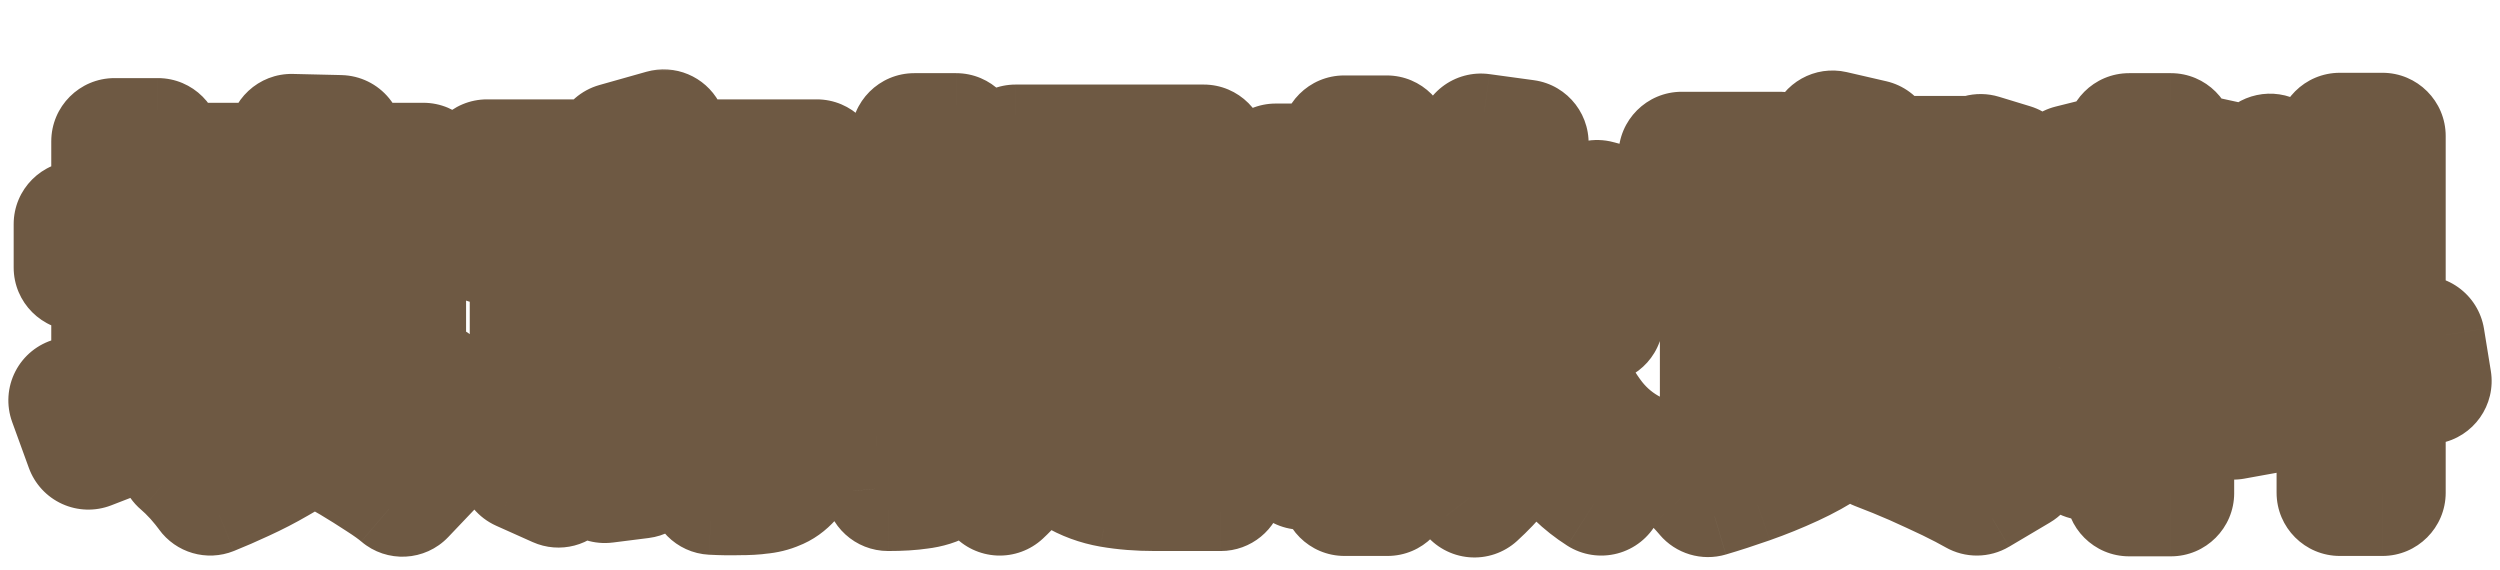 <svg width="158" height="36" viewBox="0 0 158 36" fill="none" xmlns="http://www.w3.org/2000/svg"><g filter="url(#filter0_d_24_1627)"><mask id="path-1-outside-1_24_1627" maskUnits="userSpaceOnUse" x="0" y="0" width="158" height="32" fill="#000"><path fill="#fff" d="M0 0H158V32H0z"/><path d="M13.12 6.496h13.632v2.28H13.12v-2.28Zm7.392 17.616 1.752-1.8c.544.256 1.128.552 1.752.888.64.336 1.256.68 1.848 1.032.592.352 1.072.68 1.44.984l-1.872 1.968c-.336-.288-.792-.616-1.368-.984-.56-.368-1.16-.744-1.8-1.128-.624-.368-1.208-.688-1.752-.96Zm-3.456-1.824 2.256 1.68c-.528.368-1.144.752-1.848 1.152-.688.4-1.4.768-2.136 1.104-.72.336-1.4.632-2.04.888-.208-.288-.48-.624-.816-1.008-.336-.368-.656-.68-.96-.936.624-.24 1.28-.52 1.968-.84.704-.32 1.368-.656 1.992-1.008.64-.368 1.168-.712 1.584-1.032Zm-4.68-1.944h14.952v2.424H12.376v-2.424Zm3.072-7.536H24.4v1.488h-8.952v-1.488Zm-.024 2.448h9.168v1.536h-9.168v-1.536Zm.024 2.52h8.712v1.536h-8.712v-1.536Zm-1.2-7.824h11.208V21.04H22.84V11.8h-6.096v9.24h-2.496V9.952Zm4.176-5.28 3.072.072c-.144.8-.312 1.616-.504 2.448-.192.816-.392 1.6-.6 2.352-.192.752-.376 1.408-.552 1.968l-2.352-.24c.144-.608.272-1.296.384-2.064.128-.768.24-1.544.336-2.328.112-.8.184-1.536.216-2.208Zm-13.56 5.496h7.56v2.736h-7.56v-2.736ZM7.24 4.936h2.736v16.032H7.24V4.936ZM4.528 21.304c.64-.176 1.376-.392 2.208-.648.832-.256 1.712-.536 2.64-.84.944-.32 1.88-.632 2.808-.936l.456 2.568c-1.2.48-2.416.96-3.648 1.44-1.232.48-2.368.92-3.408 1.32l-1.056-2.904ZM30.784 6.28h20.832v4.944h-2.712V8.728H33.4v2.496h-2.616V6.28Zm8.472 2.664 1.68 1.752c-.96.352-2.032.664-3.216.936-1.184.256-2.312.456-3.384.6-.048-.24-.144-.528-.288-.864-.128-.352-.248-.648-.36-.888.656-.128 1.32-.272 1.992-.432.688-.16 1.344-.336 1.968-.528.624-.192 1.16-.384 1.608-.576Zm-5.568 1.536 2.544.48v5.688h-2.544V10.48Zm0 5.28h12.384v-3.792h-4.368v-1.944h6.96v7.68H33.688V15.76Zm.768-2.856h5.784V14.8h-5.784v-1.896Zm7.656 0h5.184V14.8h-5.184v-1.896Zm-5.256 3.648 2.568.768c-.56.928-1.248 1.8-2.064 2.616-.816.8-1.712 1.52-2.688 2.16-.96.624-1.952 1.16-2.976 1.608-.112-.176-.272-.408-.48-.696-.192-.288-.4-.568-.624-.84-.208-.288-.4-.52-.576-.696.96-.336 1.872-.744 2.736-1.224.88-.48 1.672-1.032 2.376-1.656.72-.624 1.296-1.304 1.728-2.04Zm-.384 2.232h12.552v2.28H34.216l2.256-2.28Zm11.664 0h2.832l-.024.384c0 .256-.008.464-.024.624-.048 1.328-.12 2.424-.216 3.288-.096.848-.216 1.52-.36 2.016-.128.496-.296.856-.504 1.08-.256.288-.536.488-.84.6-.288.128-.616.208-.984.24-.32.048-.752.072-1.296.072-.528.016-1.096.008-1.704-.024-.016-.384-.096-.816-.24-1.296-.144-.464-.32-.856-.528-1.176.512.048.984.08 1.416.096.432.016.752.016.96 0 .176 0 .328-.008.456-.024.128-.032.24-.104.336-.216.128-.128.232-.376.312-.744.096-.384.176-.944.24-1.68s.12-1.696.168-2.88v-.36Zm-13.2 2.664 2.256.888c-.224.72-.496 1.472-.816 2.256-.304.784-.664 1.456-1.08 2.016l-2.304-1.032c.272-.352.536-.76.792-1.224.256-.48.48-.968.672-1.464.208-.512.368-.992.48-1.44Zm2.688.552 2.16-.24c.224.688.4 1.432.528 2.232.144.8.208 1.48.192 2.04l-2.28.288c.016-.56-.032-1.24-.144-2.04-.096-.816-.248-1.576-.456-2.28Zm3 .096 1.968-.504c.32.56.592 1.168.816 1.824.24.64.392 1.2.456 1.68l-2.136.552c-.048-.48-.184-1.048-.408-1.704-.208-.672-.44-1.288-.696-1.848Zm2.88-.096 1.848-.792c.32.336.632.728.936 1.176.32.432.544.824.672 1.176l-1.92.864c-.128-.352-.344-.752-.648-1.2-.288-.448-.584-.856-.888-1.224ZM38.968 5.224l2.976-.84c.256.464.512.992.768 1.584.272.576.456 1.08.552 1.512l-3.12.936c-.08-.432-.232-.944-.456-1.536-.224-.592-.464-1.144-.72-1.656Zm27.84 5.208v1.2h6.504v-1.2h-6.504Zm0-3.024v1.176h6.504V7.408h-6.504Zm-2.616-2.064h11.88v8.328h-11.88V5.344ZM63.016 14.8h14.28v2.328h-14.28V14.8Zm5.688 1.272h2.712v9.768l-2.712-1.176v-8.592Zm-2.208 4.248c.4 1.184.928 2.064 1.584 2.64.656.56 1.408.936 2.256 1.128.848.176 1.76.264 2.736.264h3.792c.464-.016.824-.032 1.08-.048-.112.192-.224.44-.336.744-.096.304-.184.616-.264.936-.08.32-.144.6-.192.84h-4.176c-.992 0-1.904-.072-2.736-.216-.832-.144-1.592-.424-2.28-.84-.688-.416-1.304-1.016-1.848-1.8-.528-.784-.976-1.808-1.344-3.072l1.728-.576Zm4.176-1.104H76v2.256h-5.328v-2.256Zm-6.24-1.368 2.616.312c-.256 1.952-.696 3.688-1.32 5.208-.624 1.504-1.472 2.752-2.544 3.744-.144-.16-.344-.352-.6-.576-.256-.224-.52-.44-.792-.648-.272-.208-.512-.376-.72-.504 1.008-.784 1.776-1.832 2.304-3.144.528-1.312.88-2.776 1.056-4.392Zm-9.48-1.056c.976-.208 2.144-.488 3.504-.84 1.36-.368 2.736-.744 4.128-1.128l.384 2.592c-1.264.368-2.544.744-3.84 1.128-1.296.368-2.48.704-3.552 1.008l-.624-2.76Zm.24-7.632h7.632v2.64h-7.632V9.16Zm2.592-4.536h2.64V23.8c0 .656-.072 1.176-.216 1.56-.128.384-.376.688-.744.912-.368.224-.824.368-1.368.432-.528.08-1.184.12-1.968.12-.032-.352-.12-.792-.264-1.32-.144-.512-.304-.952-.48-1.32.432.016.84.024 1.224.024s.648-.008.792-.024c.144 0 .24-.024.288-.072.064-.064.096-.176.096-.336V4.624Zm37.56 8.52h2.736v1.2c0 .864-.056 1.832-.168 2.904-.096 1.056-.304 2.168-.624 3.336-.32 1.152-.808 2.296-1.464 3.432-.656 1.136-1.536 2.208-2.64 3.216-.16-.208-.368-.44-.624-.696-.24-.24-.504-.48-.792-.72-.272-.224-.528-.408-.768-.552 1.008-.864 1.8-1.776 2.376-2.736.592-.976 1.024-1.952 1.296-2.928.272-.992.448-1.944.528-2.856.096-.912.144-1.736.144-2.472v-1.128Zm2.544 2.904c.256 1.248.608 2.44 1.056 3.576.448 1.12 1.016 2.12 1.704 3 .688.864 1.52 1.544 2.496 2.04-.224.192-.456.424-.696.696-.24.288-.472.584-.696.888-.224.304-.408.592-.552.864-1.056-.672-1.952-1.536-2.688-2.592-.72-1.056-1.312-2.264-1.776-3.624-.464-1.376-.848-2.856-1.152-4.44l2.304-.408ZM80.632 6.544h11.256v2.352H80.632V6.544Zm-.336 10.464h11.88v2.352h-11.88v-2.352Zm.936-6.912H91.36v2.328H81.232v-2.328Zm.144 3.456h9.84v2.328h-9.84v-2.328Zm3.576-8.784h2.688v6.864h-2.688V4.768Zm-3.12 15.048 2.352.552c-.24.88-.536 1.792-.888 2.736-.352.928-.696 1.72-1.032 2.376-.256-.16-.616-.336-1.08-.528-.448-.192-.824-.336-1.128-.432.352-.624.688-1.36 1.008-2.208.32-.864.576-1.696.768-2.496Zm6.504.792 2.136-.84c.208.4.408.824.6 1.272.208.432.4.864.576 1.296.176.432.304.816.384 1.152l-2.256.96c-.08-.336-.2-.72-.36-1.152-.16-.448-.336-.904-.528-1.368-.176-.48-.36-.92-.552-1.32Zm5.712-11.664h6.768v2.616h-6.768V8.944Zm-.456-4.296 2.808.384c-.192 1.456-.448 2.88-.768 4.272-.304 1.376-.672 2.664-1.104 3.864-.432 1.184-.928 2.232-1.488 3.144-.16-.16-.384-.352-.672-.576-.288-.224-.584-.44-.888-.648-.304-.224-.568-.4-.792-.528.544-.768 1-1.68 1.368-2.736.384-1.056.696-2.192.936-3.408.256-1.232.456-2.488.6-3.768Zm6.48 4.296h.408l.456-.096 1.968.528c-.144.8-.32 1.616-.528 2.448-.192.832-.4 1.632-.624 2.4-.208.768-.416 1.44-.624 2.016l-2.328-.696c.16-.528.32-1.144.48-1.848.16-.704.304-1.424.432-2.16.144-.752.264-1.472.36-2.16v-.432Zm-15.096 9.024h2.712v9.168h-2.712v-9.168Zm26.712-.288v1.008h10.44V17.68h-10.44Zm0 2.64v1.056h10.44V20.32h-10.44Zm0-5.304v1.032h10.44v-1.032h-10.44Zm-2.784-1.704h16.128v9.768h-16.128v-9.768Zm9.792 10.944 1.92-1.512c.816.288 1.648.6 2.496.936.864.336 1.68.672 2.448 1.008.768.32 1.424.616 1.968.888l-2.592 1.536c-.448-.256-1.016-.552-1.704-.888-.672-.32-1.4-.656-2.184-1.008-.768-.336-1.552-.656-2.352-.96Zm-5.856-1.392 2.616 1.176c-.64.432-1.392.848-2.256 1.248-.864.4-1.752.76-2.664 1.08-.912.32-1.776.6-2.592.84-.176-.208-.392-.448-.648-.72-.24-.256-.496-.512-.768-.768s-.512-.464-.72-.624c.848-.16 1.704-.352 2.568-.576.88-.24 1.704-.496 2.472-.768.784-.288 1.448-.584 1.992-.888Zm2.76-16.8h9.72v2.088h-9.72V6.064Zm.216-1.608 2.496.576c-.32 1.008-.768 1.968-1.344 2.88-.576.912-1.192 1.68-1.848 2.304-.16-.144-.368-.304-.624-.48-.256-.192-.52-.376-.792-.552-.272-.176-.512-.32-.72-.432.64-.528 1.2-1.168 1.68-1.92.496-.768.88-1.56 1.152-2.376Zm2.424 3.24h2.64v.96c0 .432-.096.88-.288 1.344-.176.464-.528.912-1.056 1.344-.528.416-1.304.8-2.328 1.152-1.024.336-2.392.592-4.104.768-.128-.32-.344-.696-.648-1.128-.288-.432-.568-.776-.84-1.032 1.472-.112 2.648-.264 3.528-.456.896-.192 1.56-.4 1.992-.624.448-.24.744-.488.888-.744.144-.256.216-.512.216-.768v-.816Zm2.4.96c.416.464.976.864 1.68 1.2.704.32 1.536.568 2.496.744.96.176 2.016.296 3.168.36-.288.256-.584.616-.888 1.08-.304.448-.536.856-.696 1.224-1.232-.16-2.352-.416-3.36-.768-.992-.352-1.856-.808-2.592-1.368-.736-.576-1.352-1.272-1.848-2.088l2.04-.384ZM106.288 5.8h6.168v2.112h-6.168V5.8Zm-.528 3.696h7.272v2.208h-7.272V9.496Zm18.552-3.432h.432l.432-.12 1.968.6c-.304.672-.656 1.36-1.056 2.064-.384.688-.768 1.272-1.152 1.752l-2.232-.816c.272-.416.56-.912.864-1.488.32-.592.568-1.144.744-1.656v-.336Zm10.248-1.44h2.64V27.16h-2.64V4.624Zm-3.648 7.992h9.84v2.688h-9.84v-2.688Zm-.024-6 2.016-.504c.208.576.4 1.2.576 1.872.176.672.32 1.328.432 1.968.128.624.208 1.192.24 1.704l-2.16.552c-.016-.512-.08-1.088-.192-1.728-.096-.64-.224-1.296-.384-1.968-.16-.688-.336-1.32-.528-1.896Zm7.896-.648 2.424.528c-.192.64-.4 1.304-.624 1.992-.224.688-.448 1.344-.672 1.968-.224.624-.432 1.168-.624 1.632l-1.848-.504c.176-.512.352-1.096.528-1.752.176-.656.336-1.32.48-1.992.144-.672.256-1.296.336-1.872ZM147.88 4.6h2.688v22.536h-2.688V4.6Zm-7.176 15.024 12.336-2.208.432 2.664-12.336 2.232-.432-2.688Zm1.344-11.76 1.416-1.944c.448.256.912.552 1.392.888.496.336.96.68 1.392 1.032.448.352.8.68 1.056.984l-1.488 2.16c-.24-.32-.576-.664-1.008-1.032-.416-.368-.864-.736-1.344-1.104-.48-.368-.952-.696-1.416-.984Zm-1.08 6.048 1.344-2.064c.48.24.976.528 1.488.864.512.32 1 .648 1.464.984.464.32.84.632 1.128.936l-1.464 2.304c-.256-.304-.608-.632-1.056-.984-.448-.368-.928-.728-1.44-1.08-.496-.368-.984-.688-1.464-.96Zm-8.112 2.28 2.04.72c-.176.928-.408 1.904-.696 2.928-.272 1.008-.608 1.96-1.008 2.856-.384.88-.832 1.608-1.344 2.184-.08-.336-.2-.704-.36-1.104-.144-.416-.304-.824-.48-1.224-.16-.416-.32-.776-.48-1.08.352-.416.68-.912.984-1.488.32-.592.592-1.216.816-1.872.24-.672.416-1.312.528-1.92Zm5.256.072c.112.176.296.464.552.864.256.4.528.84.816 1.32.304.48.576.928.816 1.344.24.4.408.696.504.888l-1.992 2.16c-.128-.368-.288-.792-.48-1.272-.176-.496-.376-1-.6-1.512-.208-.528-.416-1.024-.624-1.488-.208-.464-.4-.848-.576-1.152l1.584-1.152Z"/></mask><path d="M13.12 6.496h13.632v2.28H13.12v-2.28Zm7.392 17.616 1.752-1.8c.544.256 1.128.552 1.752.888.64.336 1.256.68 1.848 1.032.592.352 1.072.68 1.44.984l-1.872 1.968c-.336-.288-.792-.616-1.368-.984-.56-.368-1.16-.744-1.8-1.128-.624-.368-1.208-.688-1.752-.96Zm-3.456-1.824 2.256 1.68c-.528.368-1.144.752-1.848 1.152-.688.4-1.4.768-2.136 1.104-.72.336-1.4.632-2.04.888-.208-.288-.48-.624-.816-1.008-.336-.368-.656-.68-.96-.936.624-.24 1.28-.52 1.968-.84.704-.32 1.368-.656 1.992-1.008.64-.368 1.168-.712 1.584-1.032Zm-4.68-1.944h14.952v2.424H12.376v-2.424Zm3.072-7.536H24.4v1.488h-8.952v-1.488Zm-.024 2.448h9.168v1.536h-9.168v-1.536Zm.024 2.52h8.712v1.536h-8.712v-1.536Zm-1.2-7.824h11.208V21.04H22.84V11.8h-6.096v9.24h-2.496V9.952Zm4.176-5.28 3.072.072c-.144.8-.312 1.616-.504 2.448-.192.816-.392 1.6-.6 2.352-.192.752-.376 1.408-.552 1.968l-2.352-.24c.144-.608.272-1.296.384-2.064.128-.768.24-1.544.336-2.328.112-.8.184-1.536.216-2.208Zm-13.56 5.496h7.56v2.736h-7.56v-2.736ZM7.24 4.936h2.736v16.032H7.24V4.936ZM4.528 21.304c.64-.176 1.376-.392 2.208-.648.832-.256 1.712-.536 2.64-.84.944-.32 1.88-.632 2.808-.936l.456 2.568c-1.2.48-2.416.96-3.648 1.44-1.232.48-2.368.92-3.408 1.32l-1.056-2.904ZM30.784 6.28h20.832v4.944h-2.712V8.728H33.4v2.496h-2.616V6.28Zm8.472 2.664 1.68 1.752c-.96.352-2.032.664-3.216.936-1.184.256-2.312.456-3.384.6-.048-.24-.144-.528-.288-.864-.128-.352-.248-.648-.36-.888.656-.128 1.32-.272 1.992-.432.688-.16 1.344-.336 1.968-.528.624-.192 1.16-.384 1.608-.576Zm-5.568 1.536 2.544.48v5.688h-2.544V10.48Zm0 5.28h12.384v-3.792h-4.368v-1.944h6.96v7.68H33.688V15.76Zm.768-2.856h5.784V14.8h-5.784v-1.896Zm7.656 0h5.184V14.8h-5.184v-1.896Zm-5.256 3.648 2.568.768c-.56.928-1.248 1.8-2.064 2.616-.816.8-1.712 1.52-2.688 2.16-.96.624-1.952 1.16-2.976 1.608-.112-.176-.272-.408-.48-.696-.192-.288-.4-.568-.624-.84-.208-.288-.4-.52-.576-.696.96-.336 1.872-.744 2.736-1.224.88-.48 1.672-1.032 2.376-1.656.72-.624 1.296-1.304 1.728-2.04Zm-.384 2.232h12.552v2.28H34.216l2.256-2.28Zm11.664 0h2.832l-.024.384c0 .256-.008.464-.024.624-.048 1.328-.12 2.424-.216 3.288-.096.848-.216 1.52-.36 2.016-.128.496-.296.856-.504 1.08-.256.288-.536.488-.84.6-.288.128-.616.208-.984.24-.32.048-.752.072-1.296.072-.528.016-1.096.008-1.704-.024-.016-.384-.096-.816-.24-1.296-.144-.464-.32-.856-.528-1.176.512.048.984.08 1.416.096.432.016.752.016.96 0 .176 0 .328-.008.456-.024.128-.032.24-.104.336-.216.128-.128.232-.376.312-.744.096-.384.176-.944.24-1.68s.12-1.696.168-2.88v-.36Zm-13.2 2.664 2.256.888c-.224.72-.496 1.472-.816 2.256-.304.784-.664 1.456-1.08 2.016l-2.304-1.032c.272-.352.536-.76.792-1.224.256-.48.48-.968.672-1.464.208-.512.368-.992.48-1.44Zm2.688.552 2.16-.24c.224.688.4 1.432.528 2.232.144.8.208 1.48.192 2.04l-2.28.288c.016-.56-.032-1.24-.144-2.04-.096-.816-.248-1.576-.456-2.28Zm3 .096 1.968-.504c.32.56.592 1.168.816 1.824.24.64.392 1.2.456 1.68l-2.136.552c-.048-.48-.184-1.048-.408-1.704-.208-.672-.44-1.288-.696-1.848Zm2.88-.096 1.848-.792c.32.336.632.728.936 1.176.32.432.544.824.672 1.176l-1.92.864c-.128-.352-.344-.752-.648-1.2-.288-.448-.584-.856-.888-1.224ZM38.968 5.224l2.976-.84c.256.464.512.992.768 1.584.272.576.456 1.08.552 1.512l-3.12.936c-.08-.432-.232-.944-.456-1.536-.224-.592-.464-1.144-.72-1.656Zm27.84 5.208v1.2h6.504v-1.2h-6.504Zm0-3.024v1.176h6.504V7.408h-6.504Zm-2.616-2.064h11.88v8.328h-11.88V5.344ZM63.016 14.8h14.28v2.328h-14.28V14.8Zm5.688 1.272h2.712v9.768l-2.712-1.176v-8.592Zm-2.208 4.248c.4 1.184.928 2.064 1.584 2.64.656.56 1.408.936 2.256 1.128.848.176 1.76.264 2.736.264h3.792c.464-.016.824-.032 1.08-.048-.112.192-.224.44-.336.744-.096.304-.184.616-.264.936-.08.32-.144.6-.192.84h-4.176c-.992 0-1.904-.072-2.736-.216-.832-.144-1.592-.424-2.28-.84-.688-.416-1.304-1.016-1.848-1.8-.528-.784-.976-1.808-1.344-3.072l1.728-.576Zm4.176-1.104H76v2.256h-5.328v-2.256Zm-6.24-1.368 2.616.312c-.256 1.952-.696 3.688-1.32 5.208-.624 1.504-1.472 2.752-2.544 3.744-.144-.16-.344-.352-.6-.576-.256-.224-.52-.44-.792-.648-.272-.208-.512-.376-.72-.504 1.008-.784 1.776-1.832 2.304-3.144.528-1.312.88-2.776 1.056-4.392Zm-9.48-1.056c.976-.208 2.144-.488 3.504-.84 1.36-.368 2.736-.744 4.128-1.128l.384 2.592c-1.264.368-2.544.744-3.84 1.128-1.296.368-2.48.704-3.552 1.008l-.624-2.76Zm.24-7.632h7.632v2.64h-7.632V9.16Zm2.592-4.536h2.64V23.8c0 .656-.072 1.176-.216 1.56-.128.384-.376.688-.744.912-.368.224-.824.368-1.368.432-.528.08-1.184.12-1.968.12-.032-.352-.12-.792-.264-1.32-.144-.512-.304-.952-.48-1.32.432.016.84.024 1.224.024s.648-.008.792-.024c.144 0 .24-.024.288-.072.064-.064.096-.176.096-.336V4.624Zm37.56 8.52h2.736v1.2c0 .864-.056 1.832-.168 2.904-.096 1.056-.304 2.168-.624 3.336-.32 1.152-.808 2.296-1.464 3.432-.656 1.136-1.536 2.208-2.64 3.216-.16-.208-.368-.44-.624-.696-.24-.24-.504-.48-.792-.72-.272-.224-.528-.408-.768-.552 1.008-.864 1.8-1.776 2.376-2.736.592-.976 1.024-1.952 1.296-2.928.272-.992.448-1.944.528-2.856.096-.912.144-1.736.144-2.472v-1.128Zm2.544 2.904c.256 1.248.608 2.44 1.056 3.576.448 1.12 1.016 2.12 1.704 3 .688.864 1.52 1.544 2.496 2.04-.224.192-.456.424-.696.696-.24.288-.472.584-.696.888-.224.304-.408.592-.552.864-1.056-.672-1.952-1.536-2.688-2.592-.72-1.056-1.312-2.264-1.776-3.624-.464-1.376-.848-2.856-1.152-4.44l2.304-.408ZM80.632 6.544h11.256v2.352H80.632V6.544Zm-.336 10.464h11.88v2.352h-11.88v-2.352Zm.936-6.912H91.36v2.328H81.232v-2.328Zm.144 3.456h9.84v2.328h-9.84v-2.328Zm3.576-8.784h2.688v6.864h-2.688V4.768Zm-3.12 15.048 2.352.552c-.24.88-.536 1.792-.888 2.736-.352.928-.696 1.72-1.032 2.376-.256-.16-.616-.336-1.08-.528-.448-.192-.824-.336-1.128-.432.352-.624.688-1.36 1.008-2.208.32-.864.576-1.696.768-2.496Zm6.504.792 2.136-.84c.208.4.408.824.6 1.272.208.432.4.864.576 1.296.176.432.304.816.384 1.152l-2.256.96c-.08-.336-.2-.72-.36-1.152-.16-.448-.336-.904-.528-1.368-.176-.48-.36-.92-.552-1.32Zm5.712-11.664h6.768v2.616h-6.768V8.944Zm-.456-4.296 2.808.384c-.192 1.456-.448 2.88-.768 4.272-.304 1.376-.672 2.664-1.104 3.864-.432 1.184-.928 2.232-1.488 3.144-.16-.16-.384-.352-.672-.576-.288-.224-.584-.44-.888-.648-.304-.224-.568-.4-.792-.528.544-.768 1-1.68 1.368-2.736.384-1.056.696-2.192.936-3.408.256-1.232.456-2.488.6-3.768Zm6.48 4.296h.408l.456-.096 1.968.528c-.144.8-.32 1.616-.528 2.448-.192.832-.4 1.632-.624 2.4-.208.768-.416 1.44-.624 2.016l-2.328-.696c.16-.528.32-1.144.48-1.848.16-.704.304-1.424.432-2.16.144-.752.264-1.472.36-2.16v-.432Zm-15.096 9.024h2.712v9.168h-2.712v-9.168Zm26.712-.288v1.008h10.44V17.68h-10.44Zm0 2.64v1.056h10.44V20.32h-10.44Zm0-5.304v1.032h10.44v-1.032h-10.44Zm-2.784-1.704h16.128v9.768h-16.128v-9.768Zm9.792 10.944 1.92-1.512c.816.288 1.648.6 2.496.936.864.336 1.68.672 2.448 1.008.768.32 1.424.616 1.968.888l-2.592 1.536c-.448-.256-1.016-.552-1.704-.888-.672-.32-1.4-.656-2.184-1.008-.768-.336-1.552-.656-2.352-.96Zm-5.856-1.392 2.616 1.176c-.64.432-1.392.848-2.256 1.248-.864.4-1.752.76-2.664 1.08-.912.32-1.776.6-2.592.84-.176-.208-.392-.448-.648-.72-.24-.256-.496-.512-.768-.768s-.512-.464-.72-.624c.848-.16 1.704-.352 2.568-.576.88-.24 1.704-.496 2.472-.768.784-.288 1.448-.584 1.992-.888Zm2.76-16.8h9.72v2.088h-9.72V6.064Zm.216-1.608 2.496.576c-.32 1.008-.768 1.968-1.344 2.88-.576.912-1.192 1.68-1.848 2.304-.16-.144-.368-.304-.624-.48-.256-.192-.52-.376-.792-.552-.272-.176-.512-.32-.72-.432.64-.528 1.2-1.168 1.68-1.92.496-.768.88-1.56 1.152-2.376Zm2.424 3.24h2.64v.96c0 .432-.096.88-.288 1.344-.176.464-.528.912-1.056 1.344-.528.416-1.304.8-2.328 1.152-1.024.336-2.392.592-4.104.768-.128-.32-.344-.696-.648-1.128-.288-.432-.568-.776-.84-1.032 1.472-.112 2.648-.264 3.528-.456.896-.192 1.56-.4 1.992-.624.448-.24.744-.488.888-.744.144-.256.216-.512.216-.768v-.816Zm2.4.96c.416.464.976.864 1.68 1.2.704.32 1.536.568 2.496.744.96.176 2.016.296 3.168.36-.288.256-.584.616-.888 1.08-.304.448-.536.856-.696 1.224-1.232-.16-2.352-.416-3.36-.768-.992-.352-1.856-.808-2.592-1.368-.736-.576-1.352-1.272-1.848-2.088l2.04-.384ZM106.288 5.8h6.168v2.112h-6.168V5.8Zm-.528 3.696h7.272v2.208h-7.272V9.496Zm18.552-3.432h.432l.432-.12 1.968.6c-.304.672-.656 1.36-1.056 2.064-.384.688-.768 1.272-1.152 1.752l-2.232-.816c.272-.416.56-.912.864-1.488.32-.592.568-1.144.744-1.656v-.336Zm10.248-1.44h2.64V27.16h-2.64V4.624Zm-3.648 7.992h9.84v2.688h-9.84v-2.688Zm-.024-6 2.016-.504c.208.576.4 1.2.576 1.872.176.672.32 1.328.432 1.968.128.624.208 1.192.24 1.704l-2.16.552c-.016-.512-.08-1.088-.192-1.728-.096-.64-.224-1.296-.384-1.968-.16-.688-.336-1.32-.528-1.896Zm7.896-.648 2.424.528c-.192.64-.4 1.304-.624 1.992-.224.688-.448 1.344-.672 1.968-.224.624-.432 1.168-.624 1.632l-1.848-.504c.176-.512.352-1.096.528-1.752.176-.656.336-1.32.48-1.992.144-.672.256-1.296.336-1.872ZM147.88 4.6h2.688v22.536h-2.688V4.6Zm-7.176 15.024 12.336-2.208.432 2.664-12.336 2.232-.432-2.688Zm1.344-11.76 1.416-1.944c.448.256.912.552 1.392.888.496.336.96.68 1.392 1.032.448.352.8.68 1.056.984l-1.488 2.16c-.24-.32-.576-.664-1.008-1.032-.416-.368-.864-.736-1.344-1.104-.48-.368-.952-.696-1.416-.984Zm-1.08 6.048 1.344-2.064c.48.24.976.528 1.488.864.512.32 1 .648 1.464.984.464.32.84.632 1.128.936l-1.464 2.304c-.256-.304-.608-.632-1.056-.984-.448-.368-.928-.728-1.44-1.08-.496-.368-.984-.688-1.464-.96Zm-8.112 2.28 2.04.72c-.176.928-.408 1.904-.696 2.928-.272 1.008-.608 1.96-1.008 2.856-.384.88-.832 1.608-1.344 2.184-.08-.336-.2-.704-.36-1.104-.144-.416-.304-.824-.48-1.224-.16-.416-.32-.776-.48-1.08.352-.416.68-.912.984-1.488.32-.592.592-1.216.816-1.872.24-.672.416-1.312.528-1.92Zm5.256.072c.112.176.296.464.552.864.256.4.528.84.816 1.32.304.48.576.928.816 1.344.24.4.408.696.504.888l-1.992 2.16c-.128-.368-.288-.792-.48-1.272-.176-.496-.376-1-.6-1.512-.208-.528-.416-1.024-.624-1.488-.208-.464-.4-.848-.576-1.152l1.584-1.152Z" fill="#fff"/><path d="M13.12 6.496v-4c-2.209 0-4 1.791-4 4h4Zm13.632 0h4c0-2.209-1.791-4-4-4v4Zm0 2.28v4c2.209 0 4-1.791 4-4h-4Zm-13.632 0h-4c0 2.209 1.791 4 4 4v-4Zm7.392 15.336-2.866-2.79c-.89.914-1.29 2.199-1.077 3.457.213 1.258 1.014 2.34 2.155 2.91l1.789-3.578Zm1.752-1.8 1.703-3.619c-1.544-.727-3.379-.394-4.57.829l2.866 2.79Zm1.752.888-1.896 3.522c.012.007.025.013.037.02L24.016 23.2Zm1.848 1.032 2.044-3.438-2.044 3.438Zm1.44.984 2.898 2.757c.765-.804 1.161-1.889 1.095-2.997-.067-1.107-.59-2.138-1.445-2.844L27.304 25.216Zm-1.872 1.968-2.603 3.037c1.616 1.385 4.034 1.262 5.501-.28L25.432 27.184Zm-1.368-.984-2.197 3.343c.014.009.029.019.043.028L24.064 26.2Zm-1.8-1.128 2.058-3.43c-.009-.005-.017-.01-.026-.015L22.264 25.072Zm-5.208-2.784 2.389-3.208c-1.436-1.07-3.409-1.054-4.828.038l2.439 3.171Zm2.256 1.68 2.287 3.282c1.055-.735 1.692-1.933 1.712-3.219.02-1.286-.579-2.503-1.61-3.271L19.312 23.968Zm-1.848 1.152-1.976-3.478c-.012.006-.023.013-.035.02l2.01 3.458Zm-2.136 1.104-1.661-3.639-.03.014 1.692 3.625Zm-2.04.888-3.243 2.342c1.075 1.488 3.024 2.054 4.728 1.372L13.288 27.112Zm-.816-1.008 3.01-2.634c-.019-.021-.037-.042-.056-.063L12.472 26.104Zm-.96-.936-1.436-3.733c-1.321.508-2.275 1.676-2.509 3.071-.234 1.395.286 2.811 1.368 3.722L11.512 25.168Zm1.968-.84-1.655-3.642c-.011.005-.021.01-.032.015L13.48 24.328Zm1.992-1.008 1.965 3.484c.009-.005.019-.011.029-.016L15.472 23.32Zm-3.096-2.976v-4c-2.209 0-4 1.791-4 4h4Zm14.952 0h4c0-2.209-1.791-4-4-4v4Zm0 2.424v4c2.209 0 4-1.791 4-4h-4Zm-14.952 0h-4c0 2.209 1.791 4 4 4v-4Zm3.072-9.96v-4c-2.209 0-4 1.791-4 4h4Zm8.952 0h4c0-2.209-1.791-4-4-4v4Zm0 1.488v4c2.209 0 4-1.791 4-4h-4Zm-8.952 0h-4c0 2.209 1.791 4 4 4v-4Zm-.024.96v-4c-2.209 0-4 1.791-4 4h4Zm9.168 0h4c0-2.209-1.791-4-4-4v4Zm0 1.536v4c2.209 0 4-1.791 4-4h-4Zm-9.168 0h-4c0 2.209 1.791 4 4 4v-4Zm.024.984v-4c-2.209 0-4 1.791-4 4h4Zm8.712 0h4c0-2.209-1.791-4-4-4v4Zm0 1.536v4c2.209 0 4-1.791 4-4h-4Zm-8.712 0h-4c0 2.209 1.791 4 4 4v-4Zm-1.2-9.36v-4c-2.209 0-4 1.791-4 4h4Zm11.208 0h4c0-2.209-1.791-4-4-4v4Zm0 11.088v4c2.209 0 4-1.791 4-4h-4Zm-2.616 0h-4c0 2.209 1.791 4 4 4v-4Zm0-9.24h4c0-2.209-1.791-4-4-4v4Zm-6.096 0v-4c-2.209 0-4 1.791-4 4h4Zm0 9.24v4c2.209 0 4-1.791 4-4h-4Zm-2.496 0h-4c0 2.209 1.791 4 4 4v-4Zm4.176-16.368.094-3.999C16.347.622 14.532 2.313 14.428 4.482l3.995.19Zm3.072.072 3.937.709c.207-1.15-.099-2.333-.838-3.238-.739-.905-1.837-1.442-3.005-1.469L21.496 4.744Zm-.504 2.448 3.894.916.004-.017L20.992 7.192Zm-.6 2.352-3.855-1.066c-.007.026-.014.051-.021.077l3.876.99Zm-.552 1.968-.406 3.979c1.889.193 3.653-.969 4.222-2.78L19.84 11.512Zm-2.352-.24-3.892-.922c-.266 1.121-.035 2.302.633 3.24.668.939 1.708 1.544 2.853 1.661l.406-3.979Zm.384-2.064-3.946-.658c-.004.027-.009.054-.013.08l3.958.577Zm.336-2.328-3.961-.555c-.003.023-.006.046-.009.068L18.208 6.88ZM4.864 10.168v-4c-2.209 0-4 1.791-4 4h4Zm7.56 0h4c0-2.209-1.791-4-4-4v4Zm0 2.736v4c2.209 0 4-1.791 4-4h-4Zm-7.56 0h-4c0 2.209 1.791 4 4 4v-4ZM7.24 4.936V.936c-2.209 0-4 1.791-4 4h4Zm2.736 0h4c0-2.209-1.791-4-4-4V4.936Zm0 16.032v4c2.209 0 4-1.791 4-4h-4Zm-2.736 0h-4c0 2.209 1.791 4 4 4v-4Zm-2.712.336-1.061-3.857c-1.077.296-1.981 1.029-2.493 2.021-.513.992-.587 2.153-.205 3.203L4.528 21.304Zm2.208-.648 1.176 3.823L6.736 20.656Zm2.64-.84 1.245 3.801c.013-.004.026-.009.039-.013L9.376 19.816Zm2.808-.936 3.938-.699c-.203-1.141-.89-2.138-1.884-2.733-.994-.595-2.198-.73-3.299-.369L12.184 18.88Zm.456 2.568 1.486 3.714c1.76-.704 2.784-2.547 2.453-4.413l-3.938.699Zm-3.648 1.44-1.452-3.727L8.992 22.888Zm-3.408 1.32-3.759 1.367c.367 1.009 1.124 1.828 2.101 2.273.977.445 2.092.479 3.094.093L5.584 24.208ZM13.12 6.496v4h13.632v-8H13.12v4Zm13.632 0h-4v2.28h8v-2.28h-4Zm0 2.28v-4H13.12v8h13.632v-4Zm-13.632 0h4v-2.28h-8v2.28h4Zm7.392 15.336 2.866 2.79 1.752-1.8-2.866-2.79-2.866-2.79-1.752 1.8 2.866 2.79Zm1.752-1.8-1.703 3.619c.469.22.988.483 1.559.791L24.016 23.2l1.896-3.522c-.677-.364-1.326-.694-1.945-.985L22.264 22.312Zm1.752.888-1.859 3.542c.581.305 1.135.614 1.663.928l2.044-3.438 2.044-3.438c-.656-.39-1.333-.768-2.033-1.135L24.016 23.2Zm1.848 1.032-2.044 3.438c.486.289.78.5.937.63l2.547-3.084 2.547-3.084c-.579-.478-1.245-.923-1.943-1.338L25.864 24.232Zm1.44.984-2.898-2.757-1.872 1.968 2.898 2.757 2.898 2.757 1.872-1.968-2.898-2.757Zm-1.872 1.968 2.603-3.037c-.532-.456-1.159-.897-1.818-1.318L24.064 26.2l-2.154 3.371c.493.315.779.53.918.65l2.603-3.037Zm-1.368-.984 2.197-3.343c-.61-.401-1.257-.806-1.939-1.215l-2.058 3.43-2.058 3.43c.598.359 1.152.706 1.661 1.041L24.064 26.2Zm-1.8-1.128 2.032-3.446c-.689-.406-1.355-.772-1.995-1.092L20.512 24.112l-1.789 3.578c.448.224.95.498 1.509.828l2.032-3.446Zm-5.208-2.784-2.389 3.208 2.256 1.68 2.389-3.208 2.389-3.208-2.256-1.68-2.389 3.208Zm2.256 1.68-2.287-3.282c-.406.283-.914.602-1.537.956l1.976 3.478 1.976 3.478c.785-.446 1.509-.895 2.159-1.348L19.312 23.968Zm-1.848 1.152-2.01-3.458c-.573.333-1.168.641-1.787.923l1.661 3.639 1.661 3.639c.853-.39 1.682-.818 2.485-1.285L17.464 25.12Zm-2.136 1.104-1.692-3.625c-.662.309-1.273.574-1.834.799l1.486 3.714 1.486 3.714c.719-.288 1.468-.614 2.246-.977L15.328 26.224Zm-2.04.888 3.243-2.342c-.305-.422-.662-.859-1.048-1.3l-3.01 2.634-3.01 2.634c.286.327.472.562.584.716l3.243-2.342Zm-.816-1.008 2.954-2.697c-.426-.466-.871-.906-1.337-1.298L11.512 25.168l-2.577 3.06c.142.12.336.304.583.574L12.472 26.104Zm-.96-.936 1.436 3.733c.719-.277 1.459-.593 2.219-.947L13.48 24.328l-1.687-3.627c-.616.287-1.188.53-1.717.734l1.436 3.733Zm1.968-.84 1.655 3.642c.801-.364 1.569-.752 2.302-1.166L15.472 23.32l-1.965-3.484c-.515.291-1.075.575-1.682.85L13.48 24.328Zm1.992-1.008 1.994 3.468c.738-.424 1.427-.866 2.029-1.329L17.056 22.288l-2.439-3.171c-.231.177-.597.423-1.139.735L15.472 23.32Zm-3.096-2.976v4h14.952v-8H12.376v4Zm14.952 0h-4v2.424h8v-2.424h-4Zm0 2.424v-4H12.376v8h14.952v-4Zm-14.952 0h4v-2.424h-8v2.424h4Zm3.072-9.96v4H24.4v-8h-8.952v4Zm8.952 0h-4v1.488h8v-1.488h-4Zm0 1.488v-4h-8.952v8H24.4v-4Zm-8.952 0h4v-1.488h-8v1.488h4Zm-.024.96v4h9.168v-8h-9.168v4Zm9.168 0h-4v1.536h8v-1.536h-4Zm0 1.536v-4h-9.168v8h9.168v-4Zm-9.168 0h4v-1.536h-8v1.536h4Zm.024.984v4h8.712v-8h-8.712v4Zm8.712 0h-4v1.536h8v-1.536h-4Zm0 1.536v-4h-8.712v8h8.712v-4Zm-8.712 0h4v-1.536h-8v1.536h4Zm-1.2-9.36v4h11.208v-8H14.248v4Zm11.208 0h-4V21.04h8V9.952h-4Zm0 11.088v-4H22.84v8h2.616v-4Zm-2.616 0h4V11.8h-8v9.24h4Zm0-9.24v-4h-6.096v8h6.096v-4Zm-6.096 0h-4v9.24h8V11.8h-4Zm0 9.24v-4h-2.496v8h2.496v-4Zm-2.496 0h4V9.952h-8V21.04h4Zm4.176-16.368-.094 3.999 3.072.072.094-3.999.094-3.999-3.072-.072L18.424 4.672Zm3.072.072-3.937-.709c-.132.733-.287 1.485-.465 2.257l3.898.899 3.898.899c.206-.892.387-1.772.543-2.639L21.496 4.744Zm-.504 2.448-3.894-.916c-.181.769-.368 1.503-.561 2.202L20.392 9.544l3.855 1.066c.223-.805.435-1.64.638-2.502L20.992 7.192Zm-.6 2.352-3.876-.99c-.179.702-.344 1.286-.492 1.758l3.816 1.199 3.816 1.199c.203-.647.407-1.376.612-2.178L20.392 9.544Zm-.552 1.968.406-3.979-2.352-.24-.406 3.979-.406 3.979 2.352.24.406-3.979Zm-2.352-.24 3.892.922c.176-.745.325-1.551.45-2.409L17.872 9.208l-3.958-.577c-.099.679-.207 1.249-.318 1.719l3.892.922Zm.384-2.064 3.946.658c.138-.826.258-1.659.361-2.499L18.208 6.88l-3.97-.486c-.089.728-.193 1.446-.311 2.157l3.946.658Zm.336-2.328 3.961.555c.126-.898.211-1.757.25-2.572L18.424 4.672l-3.995-.19c-.025.529-.084 1.141-.182 1.844L18.208 6.88ZM4.864 10.168v4h7.56v-8h-7.56v4Zm7.56 0h-4v2.736h8v-2.736h-4Zm0 2.736v-4h-7.56v8h7.56v-4Zm-7.56 0h4v-2.736h-8v2.736h4ZM7.24 4.936v4h2.736V.936H7.24V4.936Zm2.736 0h-4v16.032h8V4.936h-4Zm0 16.032v-4H7.24v8h2.736v-4Zm-2.736 0h4V4.936h-8v16.032h4Zm-2.712.336 1.061 3.857c.688-.189 1.464-.417 2.324-.682L6.736 20.656l-1.176-3.823c-.805.248-1.501.452-2.092.614L4.528 21.304Zm2.208-.648 1.176 3.823c.858-.264 1.761-.551 2.709-.862L9.376 19.816l-1.245-3.801c-.908.297-1.765.57-2.571.818L6.736 20.656Zm2.64-.84 1.284 3.788c.931-.316 1.854-.623 2.769-.923L12.184 18.88l-1.245-3.801c-.941.308-1.89.625-2.847.949L9.376 19.816Zm2.808-.936-3.938.699.456 2.568L12.64 21.448l3.938-.699-.456-2.568-3.938.699Zm.456 2.568-1.486-3.714c-1.189.475-2.393.951-3.615 1.427L8.992 22.888l1.452 3.727c1.243-.484 2.47-.969 3.682-1.453L12.64 21.448Zm-3.648 1.44-1.452-3.727c-1.228.478-2.358.916-3.392 1.314L5.584 24.208l1.436 3.733c1.046-.402 2.188-.845 3.424-1.326L8.992 22.888Zm-3.408 1.32 3.759-1.367-1.056-2.904L4.528 21.304.769 22.671l1.056 2.904L5.584 24.208Zm25.2-17.928v-4c-2.209 0-4 1.791-4 4h4Zm20.832 0h4c0-2.209-1.791-4-4-4v4Zm0 4.944v4c2.209 0 4-1.791 4-4h-4Zm-2.712 0h-4c0 2.209 1.791 4 4 4v-4Zm0-2.496h4c0-2.209-1.791-4-4-4v4Zm-15.504 0v-4c-2.209 0-4 1.791-4 4h4Zm0 2.496v4c2.209 0 4-1.791 4-4h-4Zm-2.616 0h-4c0 2.209 1.791 4 4 4v-4Zm8.472-2.28 2.887-2.768c-1.153-1.203-2.931-1.564-4.463-.908L39.256 8.944Zm1.68 1.752 1.377 3.756c1.268-.465 2.216-1.538 2.52-2.853.304-1.315-.075-2.696-1.01-3.67L40.936 10.696Zm-3.216.936.845 3.91c.017-.004.034-.007.05-.011L37.72 11.632Zm-3.384.6-3.922.784c.414 2.069 2.364 3.461 4.455 3.18l-.532-3.964Zm-.288-.864-3.759 1.367c.026.07.053.14.083.209l3.677-1.576Zm-.36-.888-.766-3.926c-1.208.236-2.241 1.015-2.799 2.112-.558 1.097-.58 2.39-.06 3.506L33.688 10.48Zm1.992-.432-.906-3.896c-.007.002-.014.003-.02.005L35.68 10.048Zm1.968-.528-1.176-3.823L37.648 9.52Zm-3.96.96.742-3.931c-1.17-.221-2.378.091-3.294.851-.917.76-1.447 1.889-1.447 3.079h4Zm2.544.48h4c0-1.923-1.369-3.574-3.258-3.931L36.232 10.96Zm0 5.688v4c2.209 0 4-1.791 4-4h-4Zm-2.544 0h-4c0 2.209 1.791 4 4 4v-4Zm0-.888v-4c-2.209 0-4 1.791-4 4h4Zm12.384 0v4c2.209 0 4-1.791 4-4h-4Zm0-3.792h4c0-2.209-1.791-4-4-4v4Zm-4.368 0h-4c0 2.209 1.791 4 4 4v-4Zm0-1.944v-4c-2.209 0-4 1.791-4 4h4Zm6.96 0h4c0-2.209-1.791-4-4-4v4Zm0 7.68v4c2.209 0 4-1.791 4-4h-4Zm-14.976 0h-4c0 2.209 1.791 4 4 4v-4Zm.768-4.8v-4c-2.209 0-4 1.791-4 4h4Zm5.784 0h4c0-2.209-1.791-4-4-4v4Zm0 1.896v4c2.209 0 4-1.791 4-4h-4Zm-5.784 0h-4c0 2.209 1.791 4 4 4v-4Zm7.656-1.896v-4c-2.209 0-4 1.791-4 4h4Zm5.184 0h4c0-2.209-1.791-4-4-4v4Zm0 1.896v4c2.209 0 4-1.791 4-4h-4Zm-5.184 0h-4c0 2.209 1.791 4 4 4v-4Zm-5.256 1.752 1.146-3.832c-1.765-.528-3.663.218-4.596 1.808l3.45 2.025Zm2.568.768 3.425 2.067c.639-1.059.752-2.354.306-3.508-.446-1.154-1.4-2.037-2.585-2.391L39.424 17.32Zm-2.064 2.616 2.8 2.856c.009-.009.019-.018.028-.028L37.36 19.936Zm-2.688 2.16 2.18 3.354c.004-.003.009-.006.013-.009l-2.193-3.345Zm-2.976 1.608-3.375 2.147c1.058 1.663 3.171 2.307 4.978 1.517L31.696 23.704Zm-.48-.696-3.328 2.219c.028.042.056.083.086.123l3.243-2.342Zm-.624-.84-3.243 2.342c.05.069.101.136.155.201l3.088-2.543Zm-.576-.696-1.321-3.775c-1.298.454-2.272 1.544-2.578 2.885-.306 1.341.099 2.746 1.071 3.718l2.828-2.828Zm2.736-1.224-1.915-3.512c-.009.005-.018.01-.027.015l1.943 3.497Zm2.376-1.656-2.62-3.023c-.011.01-.022.02-.034.029l2.653 2.993Zm1.344.192v-4c-1.068 0-2.092.427-2.843 1.187l2.843 2.813Zm12.552 0h4c0-2.209-1.791-4-4-4v4Zm0 2.28v4c2.209 0 4-1.791 4-4h-4Zm-14.808 0-2.843-2.813c-1.135 1.147-1.47 2.864-.848 4.354.622 1.49 2.078 2.459 3.692 2.459v-4Zm13.92-2.28v-4c-2.209 0-4 1.791-4 4h4Zm2.832 0 3.992.249c.069-1.102-.321-2.183-1.077-2.988-.756-.805-1.811-1.261-2.915-1.261v4Zm-.024.384-3.992-.249c-.005.083-.008.166-.008.249h4Zm-.024.624-3.98-.398c-.009.084-.014.169-.017.254l3.997.144Zm-.216 3.288 3.975.45.001-.008-3.975-.442Zm-.36 2.016-3.841-1.115c-.011.038-.022.077-.032.116l3.873 1Zm-.504 1.08-2.931-2.722c-.02.021-.039.043-.058.064L49.84 26.176Zm-.84.6-1.383-3.753c-.082.03-.162.063-.242.098L49 26.776Zm-.984.24-.346-3.985c-.083.007-.165.017-.247.029l.593 3.956Zm-1.296.072v-4c-.04 0-.081.001-.121.002l.121 3.998Zm-1.704-.024-3.997.167c.086 2.062 1.726 3.72 3.786 3.828l.21-3.994Zm-.24-1.296 3.831-1.149c-.004-.012-.007-.024-.011-.036L44.776 25.768Zm-.528-1.176.373-3.982c-1.527-.143-3.002.6-3.796 1.912-.794 1.313-.767 2.964.069 4.25l3.354-2.18Zm2.376.096v-4c-.102 0-.205.004-.307.012l.307 3.988Zm.456-.024.496 3.969c.16-.02.318-.05.474-.088L47.08 24.664Zm.336-.216-2.828-2.828c-.072.072-.142.147-.209.225l3.037 2.603Zm.312-.744-3.881-.97c-.01.04-.019.08-.028.12l3.909.85Zm.24-1.68 3.985.346-3.985-.346Zm.168-2.88 3.997.162c.002-.054.003-.108.003-.162h-4Zm-13.2 2.304 1.465-3.722c-1.071-.422-2.272-.361-3.296.166-1.024.527-1.77 1.469-2.05 2.586l3.881.97Zm2.256.888 3.819 1.188c.623-2.001-.405-4.143-2.354-4.91l-1.465 3.722Zm-.816 2.256-3.703-1.512c-.009.022-.018.044-.026.066l3.729 1.446Zm-1.08 2.016-1.635 3.651c1.712.767 3.727.241 4.846-1.265l-3.211-2.385Zm-2.304-1.032-3.165-2.446c-.75.97-1.013 2.23-.715 3.42.298 1.189 1.126 2.176 2.245 2.677l1.635-3.651Zm.792-1.224 3.502 1.932c.009-.017.018-.033.027-.05L33.784 24.352Zm.672-1.464-3.706-1.506c-.008.02-.016.041-.024.061l3.73 1.444ZM37.624 22l-.442-3.975c-1.177.131-2.235.776-2.89 1.762-.655.986-.84 2.212-.504 3.347L37.624 22Zm2.16-.24 3.804-1.238c-.587-1.804-2.36-2.947-4.245-2.737l.442 3.975Zm.528 2.232-3.95.632c.004.026.009.051.013.077l3.937-.709Zm.192 2.04.501 3.969c1.956-.247 3.441-1.883 3.497-3.854l-3.998-.114Zm-2.28.288-3.998-.114c-.033 1.168.445 2.292 1.311 3.076.865.785 2.03 1.153 3.189 1.006L38.224 26.32Zm-.144-2.04-3.973.467c.003.029.007.058.011.087L38.08 24.28Zm2.544-2.184-.992-3.875c-1.148.294-2.106 1.082-2.617 2.151-.511 1.069-.521 2.31-.029 3.387l3.638-1.663Zm1.968-.504 3.473-1.985c-.893-1.563-2.721-2.337-4.465-1.89l.992 3.875Zm.816 1.824-3.785 1.293c.013.037.026.075.04.112l3.745-1.405Zm.456 1.68 1.001 3.873c1.959-.506 3.232-2.396 2.964-4.401l-3.965.529Zm-2.136.552-3.98.398c.116 1.162.734 2.215 1.692 2.883.958.668 2.159.884 3.289.592L41.728 25.648Zm-.408-1.704-3.821 1.183c.011.037.023.073.036.11L41.32 23.944ZM43.504 22l-1.576-3.677c-1.158.496-2.015 1.51-2.312 2.735-.297 1.225.001 2.518.804 3.49L43.504 22Zm1.848-.792 2.897-2.759c-1.153-1.21-2.936-1.576-4.472-.918l1.576 3.677Zm.936 1.176-3.31 2.246c.031.046.063.091.096.135l3.214-2.381Zm.672 1.176 1.641 3.648c1.91-.859 2.833-3.046 2.118-5.015L46.96 23.56Zm-1.92.864-3.759 1.367c.38 1.045 1.178 1.885 2.203 2.318 1.025.433 2.183.419 3.198-.037L45.04 24.424Zm-.648-1.2-3.365 2.163c.018.028.036.056.055.083l3.31-2.246Zm-5.424-18-1.087-3.85c-1.147.324-2.09 1.143-2.572 2.233-.482 1.09-.452 2.339.081 3.405L38.968 5.224Zm2.976-.84 3.502-1.932C44.548.824 42.647.029 40.857.534L41.944 4.384Zm.768 1.584-3.671 1.588c.018.04.036.081.054.12L42.712 5.968Zm.552 1.512 1.149 3.831c2.008-.602 3.21-2.653 2.755-4.699L43.264 7.48Zm-3.12.936-3.933.728c.207 1.117.879 2.094 1.849 2.686.97.592 2.145.744 3.234.417L40.144 8.416Zm-.456-1.536-3.741 1.416L39.688 6.88Zm-8.904-.6v4h20.832v-8H30.784v4Zm20.832 0h-4v4.944h8V6.28h-4Zm0 4.944v-4h-2.712v8h2.712v-4Zm-2.712 0h4V8.728h-8v2.496h4Zm0-2.496v-4H33.4v8h15.504v-4Zm-15.504 0h-4v2.496h8V8.728h-4Zm0 2.496v-4h-2.616v8H33.4v-4Zm-2.616 0h4V6.28h-8v4.944h4Zm8.472-2.28-2.887 2.768 1.68 1.752 2.887-2.768 2.887-2.768-1.68-1.752L39.256 8.944Zm1.68 1.752-1.377-3.756c-.777.285-1.685.552-2.735.793L37.72 11.632l.896 3.898c1.318-.303 2.554-.66 3.697-1.079l-1.377-3.756Zm-3.216.936-.845-3.91c-1.093.236-2.116.417-3.071.545l.532 3.964.532 3.964c1.188-.16 2.421-.379 3.697-.655L37.72 11.632Zm-3.384.6 3.922-.784c-.122-.609-.329-1.176-.534-1.655L34.048 11.368l-3.677 1.576c.037.086.055.137.062.157.003.009.002.007-.001-.005-.003-.013-.01-.039-.018-.079l3.922-.784Zm-.288-.864 3.759-1.367c-.153-.421-.317-.833-.494-1.213L33.688 10.48l-3.625 1.692c.047.101.123.281.226.564l3.759-1.367Zm-.36-.888.766 3.926c.712-.139 1.429-.294 2.152-.467L35.68 10.048l-.926-3.891c-.621.148-1.231.28-1.831.397l.766 3.926Zm1.992-.432.906 3.896c.772-.179 1.518-.379 2.238-.601L37.648 9.52l-1.176-3.823c-.528.162-1.093.315-1.698.455L35.68 10.048Zm1.968-.528 1.176 3.823c.717-.221 1.394-.46 2.007-.723L39.256 8.944l-1.576-3.677c-.282.121-.678.266-1.209.429L37.648 9.52Zm-3.96.96-.742 3.931 2.544.48.742-3.931.742-3.931-2.544-.48L33.688 10.48Zm2.544.48h-4v5.688h8V10.96h-4Zm0 5.688v-4h-2.544v8h2.544v-4Zm-2.544 0h4V10.48h-8v6.168h4Zm0-.888v4h12.384v-8H33.688v4Zm12.384 0h4v-3.792h-8v3.792h4Zm0-3.792v-4h-4.368v8h4.368v-4Zm-4.368 0h4v-1.944h-8v1.944h4Zm0-1.944v4h6.96v-8h-6.96v4Zm6.96 0h-4v7.68h8v-7.68h-4Zm0 7.68v-4H33.688v8h14.976v-4Zm-14.976 0h4V15.76h-8v1.944h4Zm.768-4.8v4h5.784v-8h-5.784v4Zm5.784 0h-4V14.8h8v-1.896h-4Zm0 1.896v-4h-5.784v8h5.784v-4Zm-5.784 0h4v-1.896h-8V14.8h4Zm7.656-1.896v4h5.184v-8h-5.184v4Zm5.184 0h-4V14.8h8v-1.896h-4Zm0 1.896v-4h-5.184v8h5.184v-4Zm-5.184 0h4v-1.896h-8V14.8h4Zm-5.256 1.752-1.146 3.832 2.568.768L39.424 17.32l1.146-3.832-2.568-.768-1.146 3.832Zm2.568.768-3.425-2.067c-.382.634-.866 1.252-1.468 1.854L37.36 19.936l2.828 2.828c1.03-1.03 1.923-2.155 2.66-3.378L39.424 17.32Zm-2.064 2.616-2.8-2.856c-.626.614-1.318 1.171-2.081 1.671l2.193 3.345 2.193 3.345c1.189-.78 2.289-1.663 3.295-2.649L37.36 19.936Zm-2.688 2.16-2.18-3.354c-.781.508-1.581.939-2.399 1.297l1.603 3.665 1.603 3.665c1.229-.538 2.414-1.179 3.553-1.919l-2.18-3.354Zm-2.976 1.608 3.375-2.147c-.173-.272-.385-.576-.612-.89l-3.243 2.342-3.243 2.342c.189.262.297.421.348.501l3.375-2.147Zm-.48-.696 3.328-2.219c-.268-.402-.556-.79-.865-1.164L30.592 22.168l-3.088 2.543c.14.17.268.342.384.516l3.328-2.219Zm-.624-.84 3.243-2.342c-.285-.394-.615-.807-.99-1.182L30.016 21.472l-2.828 2.828c-.017-.017-.009-.011.023.028.031.038.077.097.139.182l3.243-2.342Zm-.576-.696 1.321 3.775c1.168-.409 2.289-.909 3.357-1.503L32.752 20.248l-1.943-3.497c-.659.366-1.363.682-2.115.945l1.321 3.775Zm2.736-1.224 1.915 3.512c1.127-.615 2.17-1.338 3.114-2.174L35.128 18.592l-2.653-2.993c-.464.411-1.006.793-1.638 1.138l1.915 3.512Zm2.376-1.656 2.62 3.023c1.011-.876 1.881-1.885 2.558-3.038L36.856 16.552l-3.45-2.025c-.187.319-.469.67-.898 1.042l2.62 3.023Zm1.344.192v4h12.552v-8H36.472v4Zm12.552 0h-4v2.28h8v-2.28h-4Zm0 2.28v-4H34.216v8h14.808v-4Zm-14.808 0 2.843 2.813 2.256-2.28-2.843-2.813-2.843-2.813-2.256 2.28 2.843 2.813Zm13.92-2.28v4h2.832v-8h-2.832v4Zm2.832 0-3.992-.249V18.535c-0 0-0.0 0-0.0 0V18.537l-0.0 0V18.538l-0.0 0V18.54c-0.0 0-0.0 0-0.0 0V18.541c0 0-0.0 0-0.0 0v.002c-0 0-0.0 0-0.0 0v.001s0 0-0.0 0v.002c-0.0 0-0.0 0-0.0 0V18.548c0 0 0 0-0.0 0V18.549c0 0-0.0 0-0.0 0v.001c0 0 0 0-0.0 0v.001c0 0 0 0-0.0 0v.001c0 0-0.0 0-0.0 0v.001c-0.0 0-0.0 0-0.0 0v.001c0 0-0.0 0-0.0 0V18.559c0 0 0 0-0.0 0V18.56c0 0 0 0-0.0 0V18.562c0 0 0 0-0.0 0V18.564c0 0 0 0-0.0 0v.001c0 0 0 0-0.0 0v.001c0 0-0.0 0-0.0 0v.001c0 0 0 0-0.0.001v.001c0 0-0.0 0-0.0.001v.001c0 0 0 0-0.0.001v.001c0 0-0.0 0-0.0.001v.001c0 0 0 0-0.0.001v.001c0 0 0 0-0.0.001v.002c-0.0 0-0.0 0-0.0.001v.001c-0.0 0-0.0 0-0.0.001v.001c-0.0 0-0.0 0-0.0.001V18.583c-0.0 0-0.0 0-0.0.001V18.585c-0.0 0-0.0 0-0.0.001v.001c-0.0 0-0.0 0-0.0.001V18.588c-0.0 0-0.0 0-0.0.001v.001c0 0 0 0-0.0.001V18.591c0 0 0 0-0.0.001v.001c0 0-0.0 0-0.0.001V18.594c-0.0 0-0.0 0-0.0.001v.001c0 0 0 0-0.0.001v.001c0 0-0.0 0-0.0.001v.001c-0.0 0-0.0 0-0.0.001v.001c0 0 0 0-0.0.001v.001c-0.0 0-0.0 0-0.0.001v.001c0 0 0 0-0.0.001v.001c-0.0 0-0.0 0-0.0.001v.001c0 0 0 0-0.0.001v.001c-0.0 0-0.0.001-0.0.001v.001c0 0-0.0 0-0.0.001v.001c-0.0 0-0.0 0-0.0.001v.001c0 0-0.0.001-0.0.001v.001c0 0 0 0-0.0.001v.001c0 0 0 0-0.0.001v.001c-0.0 0-0.0.001-0.0.001v.001c0 0-0.0 0-0.0.001v.001c0 0 0 0-0.0.001v.001c-0.0 0-0.0.001-0.0.001v.001c-0.0 0-0.0.001-0.0.001v.001c0 0-0.0.001-0.0.001v.001c0 0-0.0.001-0.0.001v.001c0 0 0 .001-0.0.001v.001c0 0 0 .001-0.0.001v.002c-0.0 0-0.0.001-0.0.001v.001c-0.0 0-0.0.001-0.0.001v.001c-0.0 0-0.0.001-0.0.001v.001c-0.0 0-0.0.001-0.0.001v.001c-0.0 0-0.0.001-0.0.001v.001c0 0-0.0.001-0.0.001v.001c0 0-0.0.001-0.0.001v.001c0 0-0.0.001-0.0.001v.001c0 0-0.0.001-0.0.001v.001c0 0-0.0.001-0.0.001v.001c-0.0 0-0.0.001-0.0.001v.001c-0.0 0-0.0.001-0.0.001v.001c-0.0 0-0.0.001-0.0.001v.001c-0.0 0-0.0.001-0.0.001v.001c-0.0 0-0.0.001-0.0.001 0 0 0 .001-0.0.001v.001c0 0 0 .001-0.0.001v.001c0 0-0.0.001-0.0.001v.001c0 0-0.0.001-0.0.001v.001c0 0-0.0.001-0.0.001v.001c-0.0 0-0.0.001-0.0.001v.001c-0.0 0-0.0.001-0.0.001 0 0 0 .001-0.0.001v.001c0 0 0 .001-0.0.001v.001c0 0-0.0.001-0.0.001v.001c-0.0 0-0.0.001-0.0.001v.001c-0.0 0-0.0.001-0.0.001 0 0 0 .001-0.0.001v.001c0 0-0.0.001-0.0.001v.001c-0.0 0-0.0.001-0.0.001v.001c-0.0 0-0.0.001-0.0.001 0 0 0 .001-0.0.001v.001c0 0-0.0.001-0.0.001v.001c-0.0 0-0.0.001-0.0.001 0 0 0 .001-0.0.001v.001c0 0-0.0.001-0.0.001v.001c-0.0 0-0.0.001-0.0.001 0 0 0 .001-0.0.001v.001c0 0-0.0.001-0.0.001v.001c-0.0 0-0.0.001-0.0.001 0 0 0 .001-0.0.001v.001c0 0-0.0.001-0.0.001v.001c-0.0 0-0.0.001-0.0.001 0 0 0 .001-0.0.001v.001c0 0-0.0.001-0.0.001 0 0 0 .001-0.0.001v.001c0 0-0.0.001-0.0.001v.001c-0.0 0-0.0.001-0.0.001 0 0 0 .001-0.0.001v.001c-0.0 0-0.0.001-0.0.001 0 0 0 .001-0.0.001v.001c0 0-0.0.001-0.0.001 0 0 0 .001-0.0.001v.001c0 0-0.0.001-0.0.001v.001c-0.0 0-0.0.001-0.0.001 0 0-0.0.001-0.0.001v.001c-0.0 0-0.0.001-0.0.001 0 0-0.0.001-0.0.001v.001c-0.0 0-0.0.001-0.0.001 0 0-0.0.001-0.0.001v.001c-0.0 0-0.0.001-0.0.001 0 0 0 .001-0.0.001v.001c-0.0 0-0.0.001-0.0.001 0 0-0.0.001-0.0.001v.001c-0.0 0-0.0.001-0.0.001 0 0-0.0.001-0.0.001v.001c-0.0 0-0.0.001-0.0.001 0 0-0.0.001-0.0.001 0 0 0 .001-0.0.001v.001c0 0-0.0.001-0.0.001 0 0 0 .001-0.0.001v.001c-0.0 0-0.0.001-0.0.001 0 0 0 .001-0.0.001v.001c-0.0 0-0.0.001-0.0.001 0 0-0.0.001-0.0.001v.001c-0.0 0-0.0.001-0.0.001 0 0-0.0.001-0.0.001 0 0 0 .001-0.0.001v.001c-0.0 0-0.0.001-0.0.001 0 0-0.0.001-0.0.001v.001c-0.0 0-0.0.001-0.0.001 0 0-0.0.001-0.0.001 0 0 0 .001-0.0.001v.001c-0.0 0-0.0.001-0.0.001 0 0-0.0.001-0.0.001 0 0 0 .001-0.0.001v.001c-0.0 0-0.0.001-0.0.001 0 0-0.0.001-0.0.001 0 0 0 .001-0.0.001v.001c0 0-0.0.001-0.0.001 0 0 0 .001-0.0.001v.001c-0.0 0-0.0.001-0.0.001 0 0-0.0.001-0.0.001 0 0 0 .001-0.0.001v.001c-0.0 0-0.0.001-0.0.001 0 0-0.0.001-0.0.001 0 0-0.0.001-0.0.001 0 0 0 .001-0.0.001v.001c-0.0 0-0.0.001-0.0.001 0 0-0.0.001-0.0.001 0 .001 0 .001-0.0.001v.001c-0.0 0-0.0.001-0.0.001 0 .001-0.0.001-0.0.001 0 0 0 .001-0.0.001v.001c-0.0 0-0.0.001-0.0.001 0 0-0.0.001-0.0.001 0 0-0.0.001-0.0.001 0 0 0 .001-0.0.001v.001c-0.0 0-0.0.001-0.0.001 0 0-0.0.001-0.0.001 0 .001 0 .001-0.0.001 0 0 0 .001-0.0.001v.001c-0.0 0-0.0.001-0.0.001 0 .001-0.0.001-0.0.001 0 0 0 .001-0.0.001 0 0 0 .001-0.0.001v.001c-0.0 0-0.0.001-0.0.001 0 0-0.0.001-0.0.001 0 0 0 .001-0.0.001 0 .001 0 .001-0.0.001v.001c-0.0 0-0.0.001-0.0.001 0 0-0.0.001-0.0.001 0 0-0.0.001-0.0.001 0 0 0 .001-0.0.001v.001c-0.0 0-0.0.001-0.0.001-0.0.001-0.0.001-0.0.001 0 .001-0.0.001-0.0.001 0 0-0.0.001-0.0.001 0 0 0 .001-0.0.001v.001c-0.0 0-0.0.001-0.0.001-0.0.001-0.0.001-0.0.001 0 .001-0.0.001-0.0.001 0 0-0.0.001-0.0.001 0 .001 0 .001-0.0.001 0 0 0 .001-0.0.001v.001c-0.0 0-0.0.001-0.0.001 0 .001-0.0.001-0.0.001 0 .001-0.0.001-0.0.001 0 0 0 .001-0.0.001 0 .001 0 .001-0.0.001v.001c-0.0 0-0.0.001-0.0.001-0.0 0-0.0.001-0.0.001 0 .001-0.0.001-0.0.001 0 .001-0.0.001-0.0.001s-0.0.001-0.0.001 0 .001-0.0.001c0 0 0 .001-0.0.001v.001c-0.0 0-0.0.001-0.0.001-0.0 0-0.0.001-0.0.001 0 0-0.0.001-0.0.001 0 0-0.0.001-0.0.001s0 .001-0.0.001c0 .001 0 .001-0.0.001 0 .001 0 .001-0.0.001v.001c-0.0.001-0.0.001-0.0.002-0.0 0-0.0.001-0.0.001-0.0.001-0.0.001-0.0.001s-0.0.001-0.0.002c0 0-0.0.001-0.0.001s0 .001-0.0.001c0 .001 0 .001-0.0.002 0 0 0 .001-0.0.001 0 .001 0 .001-0.0.001v.002c-0.0.001-0.0.001-0.0.001-0.0.001-0.0.001-0.0.002-0.0.001-0.0.001-0.0.002 0 0-0.0.001-0.0.001s-0.0.001-0.0.002-0.0.001-0.0.002c0 0 0 .001-0.0.001 0 .001 0 .001-0.0.002 0 .001 0 .001-0.0.002 0 .001 0 .001-0.0.001v.002c-0.0.001-0.0.001-0.0.002-0.0.001-0.0.001-0.0.002-0.0.001-0.0.001-0.0.002-0.0.001-0.0.001-0.0.002-0.0.001-0.0.001-0.0.002s-0.0.001-0.0.002l3.992.249 3.992.249c0-.001 0-.001 0-.002s0-.001 0-.002 0-.001 0-.002 0-.001 0-.002c0-0 0-.001 0-.001 0-.001 0-.001 0-.002 0-.001 0-.001 0-.002 0-.001 0-.001 0-.002v-.002c0-0.0 0-.001 0-.001 0-.001 0-.001 0-.002 0-.001 0-.001 0-.002 0-.001 0-.001 0-.001s0-.001 0-.002 0-.001 0-.001c0-.001 0-.001 0-.002s0-.001 0-.002c0-0 0-.001 0-.001 0-.001 0-.001 0-.001v-.002c0-.001 0-.001 0-.001 0-.001 0-.001 0-.002 0-0.0 0-.001 0-.001s0-.001 0-.001c0-.001 0-.001 0-.002 0-0.0 0-.001 0-.001s0-.001 0-.001c0-.001 0-.001 0-.001 0-.001 0-.001 0-.001v-.002c0-0.0 0-.001 0-.001 0-0.0 0-.001 0-.001 0-0.0 0-.001 0-.001 0-0.0 0-.001 0-.001 0-0.0 0-.001 0-.001 0-0 0-.001 0-.001 0-0 0-.001 0-.001v-.001c0-0.0 0-.001 0-.001 0-.001 0-.001 0-.001 0-.001 0-.001 0-.001 0-.001 0-.001 0-.001s0-.001 0-.001c0-0 0-.001 0-.001v-.001c0-.001 0-.001 0-.001 0-0.0 0-.001 0-.001 0-.001 0-.001 0-.001s0-.001 0-.001c0-0 0-.001 0-.001 0-.001 0-.001 0-.001v-.001c0-.001 0-.001 0-.001 0-0.0 0-.001 0-.001 0-.001 0-.001 0-.001 0-.001 0-.001 0-.001 0-0 0-.001 0-.001v-.001c0-.001 0-.001 0-.001 0-0.0 0-.001 0-.001 0-0.0 0-.001 0-.001 0-.001 0-.001 0-.001 0-.001 0-.001 0-.001v-.001c0-0.0 0-.001 0-.001 0-0.0 0-.001 0-.001 0-0.0 0-.001 0-.001 0-0 0-.001 0-.001v-.001c0-0.0 0-.001 0-.001 0-0.0 0-.001 0-.001 0-0.0 0-.001 0-.001 0-0 0-.001 0-.001v-.001c0-0.0 0-.001 0-.001 0-.001 0-.001 0-.001 0-0.0 0-.001 0-.001 0-0 0-.001 0-.001v-.001c0-.001 0-.001 0-.001 0-0.0 0-.001 0-.001 0-0.0 0-.001 0-.001 0-0 0-.001 0-.001v-.001c0-.001 0-.001 0-.001 0-0.0 0-.001 0-.001 0-.001 0-.001 0-.001 0-0 0-.001 0-.001v-.001c0-0.0 0-.001 0-.001 0-0.0 0-.001 0-.001 0-.001 0-.001 0-.001v-.001c0-0.0 0-.001 0-.001 0-0.0 0-.001 0-.001 0-0 0-.001 0-.001v-.001c0-0.0 0-.001 0-.001 0-0.0 0-.001 0-.001 0-0 0-.001 0-.001v-.001c0-0.0 0-.001 0-.001 0-0.0 0-.001 0-.001 0-0 0-.001 0-.001v-.001c0-0.0 0-.001 0-.001 0-0.0 0-.001 0-.001 0-0 0-.001 0-.001v-.001c0-0.0 0-.001 0-.001 0-0.0 0-.001 0-.001 0-0 0-.001 0-.001v-.001c0-0.0 0-.001 0-.001 0-0.0 0-.001 0-.001 0-0 0-.001 0-.001v-.001c0-0.0 0-.001 0-.001 0-0 0-.001 0-.001v-.001c0-0.0 0-.001 0-.001 0-0.0 0-.001 0-.001 0-0 0-.001 0-.001v-.001c0-0.0 0-.001 0-.001 0-0 0-.001 0-.001v-.001c0-0.0 0-.001 0-.001 0-0.0 0-.001 0-.001v-.001c0-0.0 0-.001 0-.001 0-0.0 0-.001 0-.001 0-0 0-.001 0-.001v-.001c0-0.0 0-.001 0-.001 0-0 0-.001 0-.001v-.001c0-0.0 0-.001 0-.001 0-0.0 0-.001 0-.001v-.001c0-0.0 0-.001 0-.001 0-0.0 0-.001 0-.001v-.001c0-0.0 0-.001 0-.001 0-0.0 0-.001 0-.001v-.001c0-0.0 0-.001 0-.001 0-0.0 0-.001 0-.001v-.001c0-0.0 0-.001 0-.001 0-0.0 0-.001 0-.001v-.001c0-0.0 0-.001 0-.001 0-0.0 0-.001 0-.001v-.001c0-0.0 0-.001 0-.001 0-0.0 0-.001 0-.001v-.001c0-0.0 0-.001 0-.001 0-0 0-.001 0-.001v-.001c0-0.0 0-.001 0-.001 0-0 0-.001 0-.001v-.001c0-0.0 0-.001 0-.001v-.001c0-0.0 0-.001 0-.001 0-0.0 0-.001 0-.001v-.001c0-0.0 0-.001 0-.001 0-0 0-.001 0-.001v-.001c0-0.0 0-.001 0-.001 0-0 0-.001 0-.001v-.001c0-0.0 0-.001 0-.001v-.001c0-0.0 0-.001 0-.001 0-0 0-.001 0-.001v-.001c0-0.0 0-.001 0-.001v-.001c0-0.0 0-.001 0-.001 0-0 0-.001 0-.001v-.001c0-0.0 0-.001 0-.001v-.001c0-0.0 0-.001 0-.001 0-0 0-.001 0-.001v-.001c0-0.0 0-.001 0-.001v-.001c0-0.0 0-.001 0-.001 0-0 0-.001 0-.001v-.001c0-0 0-.001 0-.001v-.001c0-0.0 0-.001 0-.001v-.001c0-0.0 0-.001 0-.001 0-0 0-.001 0-.001v-.001c0-0.0 0-.001 0-.001v-.001c0-0.0 0-.001 0-.001v-.001c0-0.0 0-.001 0-.001 0-0 0-.001 0-.001v-.001c0-0 0-.001 0-.001v-.001c0-0.0 0-.001 0-.001v-.001c0-0.0 0-.001 0-.001v-.001c0-0.0 0-.001 0-.001v-.001c0-0.0 0-.001 0-.001 0-0 0-.001 0-.001v-.001c0-0 0-.001 0-.001v-.001c0-0 0-.001 0-.001v-.001c0-0.0 0-.001 0-.001v-.001c0-0.0 0-.001 0-.001v-.001c0-0.0 0-.001 0-.001V19.15c0-0.0 0-.001 0-.001v-.001c0-0.0 0-.001 0-.001v-.001c0-0.0 0-.001 0-.001v-.001c0-0.0 0-.001 0-.001v-.001c0-0.0 0-.001 0-.001v-.001c0-0.0 0-.001 0-.001v-.001c0-0.0 0-.001 0-.001v-.001c0-0.0 0-.001 0-.001v-.001c0-0.0 0-.001 0-.001v-.001c0-0.0 0-.001 0-.001v-.001c0-0.0 0-.001 0-.001v-.001c0-0.0 0-.001 0-.001v-.001c0-0 0-.001 0-.001v-.001c0-0 0-.001 0-.001v-.002c0-0.0 0-.001 0-.001v-.001c0-0.0 0-.001 0-.001v-.001c0-0.0 0-0.0 0-.001v-.001c0-0.0 0-.001 0-.001v-.001c0-0 0-.001 0-.001v-.001c0-0.0 0-.001 0-.001v-.001c0-0.0 0-.001 0-.001v-.001c0-0.0 0-.001 0-.001v-.001c0-0 0-0.0 0-.001v-.001c0-0.0 0-.001 0-.001v-.001c0-0.0 0-.001 0-.001v-.001c0-0 0-0.0 0-.001v-.001c0-0.0 0-0.0 0-.001v-.001c0-0 0-0.0 0-.001v-.001c0-0.0 0-.001 0-.001v-.001c0-0 0-0.0 0-.001v-.001c0-0.0 0-.001 0-.001v-.001c0-0 0-0.0 0-.001v-.001c0-0.0 0-0.0 0-.001v-.001c0-0.0 0-0.0 0-.001v-.001c0-0.0 0-0.0 0-.001v-.001c0-0.0 0-0.0 0-.001v-.001c0-0 0-0.0 0-.001V19.091c0-0 0-0.0 0-.001v-.001c0-0.0 0-0.0 0-.001v-.001c0-0.0 0-0.0 0-.001v-.001c0-0.0 0-0.0 0-.001V19.084c0-0.0 0-0.0 0-.001V19.083c0-0.0 0-0.0 0-.001v-.001c0-0.0 0-0.0 0-.001V19.079c0-0.0 0-0.0 0-.001v-.001c0-0.0 0-0.0 0-.001v-.001c0-0.0 0-0.0 0-.001v-.001c0-0 0-0.0 0-.001v-.002c0-0.0 0-0.0 0-.001v-.001c0-0.0 0-0.0 0-.001v-.001c0-0 0-0.0 0-.001v-.001c0-0.0 0-0.0 0-.001v-.001c0-0 0-0.0 0-0v-.001c0-0.0 0-0.0 0-.001V19.064c0-0.0 0-0.0 0-0v-.001c0-0.0 0-0.0 0-0V19.06c0-0.0 0-0.0 0-0v-.001c0-0.0 0-0.0 0-0v-.001c0-0.0 0-0.0 0-0v-.001c0-0 0-0.0 0-0v-.001c0-0.0 0-0.0 0-0v-.001c0-0.0 0-0.0 0-0v-.001c0-0.0 0-0.0 0-0v-.001c0-0.0 0-0.0 0-0v-.001c0-0 0-0.0 0-0V19.046c0-0 0-0.0 0-0V19.044c0-0.0 0-0.0 0-0V19.043c0-0.0 0-0.0 0-0V19.041c0-0 0-0.0 0-0V19.04s0-0.0 0-0V19.038c0-0.0 0-0.0 0-0V19.036c0 0 0-0.0 0-0V19.035s0-0.0 0-0V19.034l-3.992-.249Zm-.024.384h-4c0 .088-.001.151-.003.194-.002.045-.003.052-.001.032l3.98.398 3.98.398c.035-.346.044-.701.044-1.022h-4Zm-.024.624-3.997-.144c-.046 1.275-.113 2.263-.194 2.991l3.975.442 3.975.442c.111-1.0.188-2.204.238-3.585L50.92 19.792Zm-.216 3.288-3.975-.45c-.085.748-.173 1.167-.227 1.351l3.841 1.115 3.841 1.115c.235-.808.386-1.733.493-2.681l-3.975-.45Zm-.36 2.016-3.873-1c-.019.074-.018.046.026-.05.042-.091.162-.323.411-.592L49.84 26.176l2.931 2.722c.869-.936 1.251-2.046 1.446-2.802l-3.873-1Zm-.504 1.08-2.99-2.658c.099-.111.346-.341.767-.496L49 26.776l1.383 3.753c1.029-.379 1.836-1.009 2.447-1.696L49.84 26.176Zm-.84.6-1.625-3.655c.089-.04.163-.062.215-.075.026-.006.045-.01.059-.012.013-.002.02-.003.021-.003l.346 3.985.346 3.985c.735-.064 1.506-.234 2.262-.57L49 26.776Zm-.984.24-.593-3.956c.001-0-.014.002-.049.005-.034.003-.081.007-.144.011-.126.007-.294.012-.51.012v8c.628 0 1.286-.026 1.889-.116l-.593-3.956Zm-1.296.072-.121-3.998c-.402.012-.859.007-1.373-.02l-.21 3.994-.21 3.994c.702.037 1.382.048 2.035.028L46.72 27.088Zm-1.704-.024 3.997-.167c-.033-.8-.193-1.57-.405-2.279L44.776 25.768l-3.831 1.149c.036.12.056.207.066.263.01.056.009.071.009.05l3.997-.167Zm-.24-1.296 3.82-1.186c-.225-.725-.54-1.471-.995-2.17l-3.354 2.18-3.354 2.18c-.021-.033-.021-.039-.007-.008.014.031.039.092.069.189l3.82-1.186Zm-.528-1.176-.373 3.982c.573.054 1.122.091 1.641.111l.148-3.997.148-3.997c-.344-.013-.74-.039-1.191-.081l-.373 3.982Zm1.416.096-.148 3.997c.459.017.968.025 1.415-.009l-.307-3.988-.307-3.988c.037-.003.016 0-.089 0-.097 0-.234-.003-.416-.009l-.148 3.997Zm.96 0v4c.287 0 .613-.012.952-.055L47.08 24.664l-.496-3.969c.024-.003.042-.005.054-.006.012-.001.02-.002.022-.002.004-0-.007.001-.036.001v4Zm.456-.024.97 3.881c1.027-.257 1.834-.829 2.403-1.493l-3.037-2.603-3.037-2.603c.377-.44.96-.869 1.731-1.061l.97 3.881Zm.336-.216 2.828 2.828c1.003-1.003 1.292-2.259 1.392-2.723l-3.909-.85-3.909-.85c-.007.032.01-.065.082-.235.06-.144.25-.563.686-1l2.828 2.828Zm.312-.744 3.881.97c.174-.694.275-1.504.344-2.304l-3.985-.346-3.985-.346c-.059.673-.117.983-.136 1.056l3.881.97Zm.24-1.68 3.985.346c.071-.823.131-1.851.18-3.064l-3.997-.162-3.997-.162c-.047 1.154-.1 2.046-.156 2.696l3.985.346Zm.168-2.88h4v-.36h-8v.36h4Zm-13.2 2.304-1.465 3.722 2.256.888 1.465-3.722 1.465-3.722-2.256-.888-1.465 3.722Zm2.256.888-3.819-1.188c-.186.598-.418 1.242-.7 1.933l3.703 1.512 3.703 1.512c.358-.877.67-1.738.932-2.579L37.192 22.336Zm-.816 2.256-3.729-1.446c-.2.515-.398.857-.562 1.077l3.211 2.385 3.211 2.385c.669-.9 1.19-1.902 1.598-2.955L36.376 24.592Zm-1.08 2.016 1.635-3.651-2.304-1.032-1.635 3.651-1.635 3.651 2.304 1.032 1.635-3.651Zm-2.304-1.032 3.165 2.446c.418-.541.792-1.127 1.129-1.738L33.784 24.352l-3.502-1.932c-.175.317-.329.548-.455.711l3.165 2.446Zm.792-1.224 3.529 1.882c.33-.619.622-1.253.873-1.902l-3.73-1.444-3.73-1.444c-.133.343-.289.684-.471 1.026l3.529 1.882Zm.672-1.464 3.706 1.506c.265-.653.489-1.314.655-1.975l-3.881-.97-3.881-.97c-.059.234-.155.534-.305.905l3.706 1.506ZM37.624 22l.442 3.975 2.16-.24-.442-3.975-.442-3.975-2.16.24L37.624 22Zm2.16-.24-3.804 1.238c.152.468.283 1.007.382 1.626l3.95-.632 3.95-.632c-.157-.982-.379-1.931-.674-2.838L39.784 21.76Zm.528 2.232-3.937.709c.115.638.136 1.026.13 1.217l3.998.114 3.998.114c.026-.928-.081-1.901-.254-2.863l-3.937.709Zm.192 2.04-.501-3.969-2.28.288.501 3.969.501 3.969 2.28-.288-.501-3.969Zm-2.28.288 3.998.114c.025-.858-.05-1.775-.181-2.709L38.08 24.28l-3.961.555c.093.666.115 1.109.107 1.371l3.998.114Zm-.144-2.04 3.973-.467c-.119-1.015-.313-2-.593-2.946L37.624 22l-3.836 1.133c.137.462.247.997.32 1.614L38.08 24.28Zm2.544-2.184.992 3.875 1.968-.504-.992-3.875-.992-3.875-1.968.504.992 3.875Zm1.968-.504-3.473 1.985c.185.324.355.698.504 1.132l3.785-1.293 3.785-1.293c-.3-.878-.674-1.72-1.128-2.516l-3.473 1.985Zm.816 1.824-3.745 1.405c.174.463.225.718.236.804l3.965-.529 3.965-.529c-.117-.874-.369-1.739-.676-2.556L43.408 23.416Zm.456 1.68-1.001-3.873-2.136.552 1.001 3.873 1.001 3.873 2.136-.552-1.001-3.873Zm-2.136.552 3.98-.398c-.088-.885-.319-1.767-.603-2.599L41.32 23.944l-3.785 1.293c.164.481.206.735.213.809l3.98-.398Zm-.408-1.704 3.821-1.183c-.252-.813-.543-1.592-.879-2.328l-3.638 1.663-3.638 1.663c.175.384.348.837.513 1.368L41.32 23.944ZM43.504 22l1.576 3.677 1.848-.792-1.576-3.677-1.576-3.677-1.848.792L43.504 22Zm1.848-.792-2.897 2.759c.146.153.322.368.523.663l3.31-2.246 3.31-2.246c-.408-.601-.855-1.17-1.349-1.689L45.352 21.208Zm.936 1.176-3.214 2.381c.083.112.129.186.149.222.021.037.005.016-.022-.06L46.96 23.56l3.759-1.367c-.303-.834-.758-1.571-1.217-2.19L46.288 22.384Zm.672 1.176-1.641-3.648-1.92.864L45.04 24.424l1.641 3.648 1.92-.864L46.96 23.56Zm-1.92.864 3.759-1.367c-.279-.766-.682-1.468-1.097-2.079l-3.31 2.246-3.31 2.246c.09.133.147.229.18.291.034.063.034.072.018.03l3.759-1.367Zm-.648-1.2 3.365-2.163c-.364-.567-.753-1.105-1.169-1.609L43.504 22l-3.084 2.547c.192.233.395.51.607.84l3.365-2.163Zm-5.424-18 1.087 3.85 2.976-.84L41.944 4.384 40.857.534l-2.976.84L38.968 5.224Zm2.976-.84-3.502 1.932c.183.331.383.741.599 1.239L42.712 5.968l3.671-1.588c-.296-.685-.608-1.332-.937-1.929L41.944 4.384Zm.768 1.584-3.617 1.708c.195.414.254.626.264.672L43.264 7.48l3.905-.868c-.182-.818-.491-1.614-.84-2.352L42.712 5.968Zm.552 1.512-1.149-3.831-3.12.936L40.144 8.416l1.149 3.831 3.12-.936L43.264 7.48Zm-3.12.936 3.933-.728c-.138-.744-.373-1.497-.648-2.223L39.688 6.88l-3.741 1.416c.173.457.242.729.264.849L40.144 8.416Zm-.456-1.536 3.741-1.416c-.267-.706-.561-1.384-.883-2.029L38.968 5.224l-3.578 1.789c.189.379.376.805.557 1.283L39.688 6.88Zm27.12 3.552v-4c-2.209 0-4 1.791-4 4h4Zm0 1.2h-4c0 2.209 1.791 4 4 4v-4Zm6.504 0v4c2.209 0 4-1.791 4-4h-4Zm0-1.2h4c0-2.209-1.791-4-4-4v4Zm-6.504-3.024v-4c-2.209 0-4 1.791-4 4h4Zm0 1.176h-4c0 2.209 1.791 4 4 4v-4Zm6.504 0v4c2.209 0 4-1.791 4-4h-4Zm0-1.176h4c0-2.209-1.791-4-4-4v4Zm-9.12-2.064v-4c-2.209 0-4 1.791-4 4h4Zm11.88 0h4c0-2.209-1.791-4-4-4v4Zm0 8.328v4c2.209 0 4-1.791 4-4h-4Zm-11.88 0h-4c0 2.209 1.791 4 4 4v-4ZM63.016 14.8v-4c-2.209 0-4 1.791-4 4h4Zm14.28 0h4c0-2.209-1.791-4-4-4v4Zm0 2.328v4c2.209 0 4-1.791 4-4h-4Zm-14.28 0h-4c0 2.209 1.791 4 4 4v-4Zm5.688-1.056v-4c-2.209 0-4 1.791-4 4h4Zm2.712 0h4c0-2.209-1.791-4-4-4v4Zm0 9.768-1.591 3.67c1.236.536 2.659.414 3.786-.326 1.127-.74 1.805-1.996 1.805-3.344h-4Zm-2.712-1.176h-4c0 1.594.946 3.036 2.409 3.67l1.591-3.67Zm-2.208-4.344 3.79-1.28c-.705-2.087-2.965-3.211-5.054-2.514L66.496 20.32Zm1.584 2.64-2.639 3.006c.014.012.028.024.042.036L68.08 22.96Zm2.256 1.128-.883 3.901c.023.005.047.01.07.015l.813-3.917Zm6.528.264v4c.046 0 .092-.001.138-.002l-.138-3.998Zm1.08-.048 3.455 2.015c.744-1.276.725-2.858-.05-4.115s-2.18-1.985-3.654-1.893l.249 3.992Zm-.336.744-3.753-1.383c-.022.059-.042.118-.061.178l3.814 1.204Zm-.264.936-3.881-.97 3.881.97Zm-.192.84v4c1.907 0 3.548-1.346 3.922-3.216l-3.922-.784Zm-6.912-.216.682-3.941-.682 3.941Zm-2.28-.84-2.07 3.423L67.96 25.768Zm-1.848-1.8-3.318 2.234c.01.015.021.031.031.046l3.286-2.28Zm-1.344-3.072-1.265-3.795c-2.039.68-3.176 2.849-2.576 4.913l3.841-1.118Zm5.904-1.68v-4c-2.209 0-4 1.791-4 4h4Zm5.328 0h4c0-2.209-1.791-4-4-4v4Zm0 2.256v4c2.209 0 4-1.791 4-4h-4Zm-5.328 0h-4c0 2.209 1.791 4 4 4v-4Zm-6.24-3.624.474-3.972c-1.06-.126-2.127.176-2.963.841-.836.665-1.371 1.636-1.487 2.698l3.977.433Zm2.616.312 3.966.52c.139-1.06-.152-2.131-.808-2.975-.656-.844-1.623-1.39-2.684-1.517L67.048 18.16Zm-1.32 5.208 3.695 1.533.006-.014-3.7-1.519Zm-2.544 3.744-2.973 2.676c.716.796 1.721 1.271 2.791 1.32 1.069.049 2.114-.333 2.899-1.06L63.184 27.112Zm-.6-.576-2.634 3.01 2.634-3.01Zm-.792-.648 2.43-3.177-2.43 3.177Zm-.72-.504-2.456-3.157c-1.035.805-1.61 2.067-1.538 3.376.072 1.309.781 2.501 1.898 3.188l2.096-3.407Zm2.304-3.144 3.711 1.493L63.376 22.24Zm-8.424-5.448-.834-3.912c-1.046.223-1.959.855-2.535 1.756-.577.901-.768 1.995-.532 3.038l3.901-.882Zm3.504-.84 1.002 3.872c.014-.004.028-.007.043-.011L58.456 15.952Zm4.128-1.128 3.957-.586c-.168-1.133-.814-2.14-1.774-2.766-.96-.625-2.142-.809-3.247-.504l1.064 3.856Zm.384 2.592 1.118 3.841c1.92-.559 3.132-2.449 2.839-4.427l-3.957.586Zm-3.84 1.128 1.093 3.848c.015-.004.029-.008.044-.013L59.128 18.544Zm-3.552 1.008-3.901.882c.242 1.071.914 1.996 1.859 2.557.944.561 2.078.709 3.134.409L55.576 19.552ZM55.192 9.16v-4c-2.209 0-4 1.791-4 4h4Zm7.632 0h4c0-2.209-1.791-4-4-4v4Zm0 2.64v4c2.209 0 4-1.791 4-4h-4Zm-7.632 0h-4c0 2.209 1.791 4 4 4v-4Zm2.592-7.176V.624c-2.209 0-4 1.791-4 4h4Zm2.64 0h4c0-2.209-1.791-4-4-4V4.624Zm-.216 20.736-3.745-1.405c-.017.046-.034.093-.049.14L60.208 25.36Zm-.744.912 2.08 3.417-2.08-3.417Zm-1.368.432-.467-3.973c-.044.005-.088.011-.132.018l.599 3.955Zm-1.968.12-3.984.362c.187 2.06 1.915 3.638 3.984 3.638v-4Zm-.264-1.32 3.859-1.052c-.003-.01-.006-.02-.009-.03l-3.851 1.083Zm-.48-1.32.148-3.997c-1.399-.052-2.724.632-3.492 1.802-.768 1.171-.869 2.658-.265 3.921l3.608-1.726Zm2.016 0v-4c-.148 0-.295.008-.442.025L57.4 24.184Zm.288-.072 2.828 2.828-2.828-2.828Zm9.12-13.68h-4v1.2h8v-1.2h-4Zm0 1.2v4h6.504v-8h-6.504v4Zm6.504 0h4v-1.2h-8v1.2h4Zm0-1.2v-4h-6.504v8h6.504v-4Zm-6.504-3.024h-4v1.176h8V7.408h-4Zm0 1.176v4h6.504v-8h-6.504v4Zm6.504 0h4V7.408h-8v1.176h4Zm0-1.176v-4h-6.504v8h6.504v-4Zm-9.12-2.064v4h11.88v-8h-11.88v4Zm11.88 0h-4v8.328h8V5.344h-4Zm0 8.328v-4h-11.88v8h11.88v-4Zm-11.88 0h4V5.344h-8v8.328h4ZM63.016 14.8v4h14.28v-8h-14.28v4Zm14.28 0h-4v2.328h8V14.8h-4Zm0 2.328v-4h-14.28v8h14.28v-4Zm-14.28 0h4V14.8h-8v2.328h4Zm5.688-1.056v4h2.712v-8h-2.712v4Zm2.712 0h-4v9.768h8v-9.768h-4Zm0 9.768 1.591-3.67-2.712-1.176-1.591 3.67-1.591 3.67 2.712 1.176L71.416 25.84Zm-2.712-1.176h4v-8.592h-8v8.592h4Zm-2.208-4.344-3.79 1.28c.534 1.579 1.37 3.167 2.734 4.365L68.08 22.96l2.639-3.006c.052.046-.167-.126-.434-.914L66.496 20.32Zm1.584 2.64-2.597 3.042c1.153.985 2.495 1.653 3.97 1.987l.883-3.901.883-3.901c-.221-.05-.384-.134-.542-.269L68.08 22.96Zm2.256 1.128-.813 3.917c1.147.238 2.334.347 3.549.347v-8c-.737 0-1.374-.067-1.923-.18l-.813 3.917Zm2.736.264v4H74.008v-8H73.072v4Zm.936 0v4H75.4v-8H74.008v4Zm1.392 0v4H76.864v-8H75.4v4Zm1.464 0 .138 3.998c.477-.016.88-.034 1.192-.053l-.249-3.992-.249-3.992c-.201.013-.517.027-.968.043l.138 3.998Zm1.08-.048-3.455-2.015c-.27.462-.475.943-.634 1.377l3.753 1.383 3.753 1.383c.029-.079.05-.127.06-.15.011-.025.005-.007-.022.039L77.944 24.304Zm-.336.744-3.814-1.204c-.121.384-.231.774-.33 1.17l3.881.97 3.881.97c.061-.244.127-.478.198-.702L77.608 25.048Zm-.264.936-3.881-.97c-.09.362-.17.706-.234 1.026l3.922.784 3.922.784c.032-.161.081-.376.15-.654l-3.881-.97Zm-.192.84v-4h-.96v8h.96v-4Zm-.96 0v-4h-3.216v8h3.216v-4Zm-3.216 0v-4c-.802 0-1.482-.058-2.054-.157L70.24 26.608l-.682 3.941c1.092.189 2.236.275 3.418.275v-4Zm-2.736-.216.682-3.941c-.366-.063-.652-.176-.892-.322L67.96 25.768l-2.07 3.423c1.135.686 2.37 1.134 3.667 1.359l.682-3.941Zm-2.28-.84 2.07-3.423c-.125-.076-.349-.251-.631-.657L66.112 23.968l-3.286 2.28c.806 1.161 1.814 2.186 3.065 2.943L67.96 25.768Zm-1.848-1.8 3.318-2.234c-.226-.336-.527-.945-.821-1.956L64.768 20.896l-3.841 1.118c.442 1.517 1.037 2.956 1.867 4.188l3.318-2.234Zm-1.344-3.072 1.265 3.795 1.728-.576L66.496 20.32l-1.265-3.795-1.728.576 1.265 3.795Zm5.904-1.68v4H76v-8h-5.328v4Zm5.328 0h-4v2.256h8v-2.256h-4Zm0 2.256v-4h-5.328v8H76v-4Zm-5.328 0h4v-2.256h-8v2.256h4Zm-6.24-3.624-.474 3.972 2.616.312.474-3.972.474-3.972-2.616-.312-.474 3.972Zm2.616.312-3.966-.52c-.22 1.674-.585 3.065-1.054 4.209l3.7 1.519 3.7 1.519c.778-1.896 1.293-3.977 1.586-6.207l-3.966-.52Zm-1.32 5.208-3.695-1.533c-.429 1.033-.964 1.784-1.566 2.341l2.717 2.936 2.717 2.936c1.542-1.427 2.702-3.172 3.522-5.147L65.728 23.368Zm-2.544 3.744 2.973-2.676c-.293-.325-.624-.634-.939-.91l-2.634 3.01-2.634 3.01c.092.08.159.142.206.187.049.047.063.064.055.054l2.973-2.676Zm-.6-.576 2.634-3.01c-.323-.282-.655-.554-.996-.815L61.792 25.888l-2.43 3.177c.203.155.398.315.588.481l2.634-3.01Zm-.792-.648 2.43-3.177c-.34-.26-.695-.513-1.053-.733L61.072 25.384l-2.096 3.407c.058.036.183.119.387.275l2.43-3.177Zm-.72-.504 2.456 3.157c1.625-1.264 2.796-2.913 3.559-4.808L63.376 22.24l-3.711-1.493c-.293.729-.657 1.175-1.049 1.48l2.456 3.157Zm2.304-3.144 3.711 1.493c.683-1.698 1.112-3.526 1.322-5.452l-3.977-.433-3.977-.433c-.142 1.305-.417 2.406-.79 3.332L63.376 22.24Zm-8.424-5.448.834 3.912c1.05-.224 2.277-.519 3.673-.88L58.456 15.952l-1.002-3.872c-1.325.343-2.433.608-3.335.8l.834 3.912Zm3.504-.84 1.045 3.861c1.367-.37 2.749-.747 4.147-1.133l-1.064-3.856-1.064-3.856c-1.386.382-2.756.757-4.109 1.123l1.045 3.861Zm4.128-1.128-3.957.586.384 2.592 3.957-.586 3.957-.586-.384-2.592-3.957.586Zm.384 2.592-1.118-3.841c-1.27.37-2.556.748-3.858 1.133l1.136 3.835 1.136 3.835c1.29-.382 2.564-.756 3.822-1.123L62.968 17.416Zm-3.84 1.128-1.093-3.848c-1.296.368-2.479.704-3.551 1.008l1.091 3.848 1.091 3.848c1.073-.304 2.257-.64 3.553-1.008L59.128 18.544Zm-3.552 1.008 3.901-.882-.624-2.76-3.901.882-3.901.882.624 2.76 3.901-.882ZM55.192 9.16v4h7.632v-8h-7.632v4Zm7.632 0h-4v2.64h8V9.16h-4Zm0 2.64v-4h-7.632v8h7.632v-4Zm-7.632 0h4V9.16h-8v2.64h4Zm2.592-7.176v4h2.64V.624h-2.64V4.624Zm2.64 0h-4V23.8h8V4.624h-4Zm0 19.176h-4c0 .188-.011.293-.016.333-.003.018-.002.011.004-.017.007-.027.021-.083.051-.161L60.208 25.36l3.745 1.405c.383-1.021.471-2.082.471-2.965h-4Zm-.216 1.56-3.795-1.265c.084-.253.221-.512.413-.748.19-.233.392-.391.558-.492l2.08 3.417 2.08 3.417c1.12-.682 2.012-1.722 2.459-3.064L60.208 25.36Zm-.744.912-2.08-3.417c.238-.145.367-.138.244-.124l.467 3.973.467 3.973c.965-.114 2.007-.395 2.98-.988L59.464 26.272Zm-1.368.432-.599-3.955c-.261.04-.702.075-1.369.075v8c.901 0 1.772-.045 2.567-.165l-.599-3.955Zm-1.968.12 3.984-.362c-.061-.675-.212-1.365-.389-2.01L55.864 25.504l-3.859 1.052c.053.194.088.345.111.458.011.056.018.098.023.128.005.03.006.044.006.043l3.984-.362Zm-.264-1.32 3.851-1.083c-.189-.67-.423-1.337-.722-1.963L55.384 24.184l-3.608 1.726c.052.11.138.324.238.677l3.851-1.083Zm-.48-1.32-.148 3.997c.475.018.933.027 1.372.027v-8c-.329 0-.687-.007-1.076-.021l-.148 3.997Zm1.224.024v4c.368 0 .84-.005 1.234-.049L57.4 24.184l-.442-3.975c.054-.006.084-.007.076-.007-.004 0-.023.001-.062.002-.078.002-.197.004-.365.004v4Zm.792-.024v4c.265 0 .677-.019 1.15-.137.449-.112 1.247-.387 1.966-1.106L57.688 24.112l-2.828-2.828c.671-.671 1.397-.91 1.75-.998.377-.094.669-.101.79-.101v4Zm.288-.072 2.828 2.828c1.216-1.216 1.268-2.694 1.268-3.164h-8c0-.164.014-.488.13-.895.118-.415.378-1.03.946-1.597l2.828 2.828Zm.096-.336h4V4.624h-8v19.152h4Zm37.56-10.632v-4c-2.209 0-4 1.791-4 4h4Zm2.736 0h4c0-2.209-1.791-4-4-4v4Zm-.168 4.104-3.978-.416c-.002.018-.004.036-.005.054l3.984.362Zm-.624 3.336 3.854 1.071c.001-.005.003-.009.004-.014l-3.858-1.057Zm-1.464 3.432 3.464 2-3.464-2Zm-2.64 3.216-3.171 2.439c.682.887 1.706 1.448 2.821 1.546 1.115.098 2.22-.276 3.047-1.031L93.184 27.232Zm-.624-.696-2.828 2.828L92.56 26.536Zm-.792-.72 2.561-3.073c-.006-.005-.012-.01-.018-.015L91.768 25.816ZM91 25.264l-2.603-3.037c-.976.837-1.491 2.092-1.383 3.373.108 1.281.825 2.432 1.928 3.094L91 25.264Zm2.376-2.736-3.42-2.074c-.003.005-.007.011-.01.016l3.43 2.058Zm1.296-2.928 3.853 1.074c.002-.005.003-.011.004-.016L94.672 19.6Zm.528-2.856-3.978-.419c-.002.023-.005.046-.007.069l3.985.349Zm2.688-.696 3.918-.804c-.435-2.123-2.482-3.513-4.615-3.135l.698 3.939Zm1.056 3.576-3.721 1.468c.002.006.005.012.007.018l3.714-1.486Zm1.704 3-3.151 2.464c.007.009.015.019.022.028l3.129-2.492Zm2.496 2.04 2.603 3.037c1.014-.869 1.527-2.187 1.369-3.513-.159-1.326-.969-2.485-2.16-3.09l-1.812 3.566Zm-.696.696-2.999-2.647c-.025.028-.05.057-.074.086l3.073 2.561Zm-1.248 1.752-2.147 3.375c.942.599 2.091.778 3.171.492 1.079-.285 1.99-1.009 2.512-1.995L101.2 27.112Zm-2.688-2.592-3.305 2.253c.008.011.015.023.023.034L98.512 24.52Zm-1.776-3.624-3.79 1.278c.002.004.003.009.005.013l3.786-1.292Zm-1.152-4.44-.698-3.939c-1.054.187-1.99.788-2.597 1.67-.607.882-.836 1.971-.634 3.022l3.928-.754ZM80.632 6.544v-4c-2.209 0-4 1.791-4 4h4Zm11.256 0h4c0-2.209-1.791-4-4-4v4Zm0 2.352v4c2.209 0 4-1.791 4-4h-4Zm-11.256 0h-4c0 2.209 1.791 4 4 4v-4Zm-.336 8.112v-4c-2.209 0-4 1.791-4 4h4Zm11.88 0h4c0-2.209-1.791-4-4-4v4Zm0 2.352v4c2.209 0 4-1.791 4-4h-4Zm-11.88 0h-4c0 2.209 1.791 4 4 4v-4Zm.936-9.264v-4c-2.209 0-4 1.791-4 4h4Zm10.128 0h4c0-2.209-1.791-4-4-4v4Zm0 2.328v4c2.209 0 4-1.791 4-4h-4Zm-10.128 0h-4c0 2.209 1.791 4 4 4v-4Zm.144 1.128v-4c-2.209 0-4 1.791-4 4h4Zm9.84 0h4c0-2.209-1.791-4-4-4v4Zm0 2.328v4c2.209 0 4-1.791 4-4h-4Zm-9.84 0h-4c0 2.209 1.791 4 4 4v-4Zm3.576-11.112V.768c-2.209 0-4 1.791-4 4h4Zm2.688 0h4c0-2.209-1.791-4-4-4V4.768Zm0 6.864v4c2.209 0 4-1.791 4-4h-4Zm-2.688 0h-4c0 2.209 1.791 4 4 4v-4Zm-3.12 8.184.914-3.894c-2.143-.503-4.29.82-4.803 2.961l3.889.933Zm2.352.552 3.859 1.052c.286-1.047.133-2.166-.422-3.099-.555-.933-1.466-1.6-2.523-1.848l-.914 3.894Zm-.888 2.736 3.74 1.419c.003-.007.005-.014.008-.021L83.296 23.104Zm-1.032 2.376-2.12 3.392c.95.594 2.105.762 3.185.464 1.08-.298 1.985-1.035 2.495-2.032L82.264 25.48Zm-1.08-.528-1.576 3.677c.015.007.031.013.046.019l1.529-3.696Zm-1.128-.432-3.484-1.965c-.592 1.05-.679 2.311-.237 3.433.442 1.122 1.367 1.984 2.517 2.347L80.056 24.52Zm1.008-2.208 3.742 1.412c.003-.008.006-.015.009-.023l-3.751-1.389Zm7.272-1.704-1.464-3.723c-1.034.407-1.853 1.226-2.259 2.26-.406 1.034-.364 2.191.117 3.193l3.606-1.731Zm2.136-.84 3.549-1.845c-.945-1.816-3.108-2.626-5.013-1.877l1.464 3.723Zm.6 1.272-3.677 1.576c.023.054.047.107.073.16l3.604-1.735Zm.576 1.296 3.704-1.509-3.704 1.509Zm.384 1.152 1.566 3.681c1.794-.764 2.777-2.71 2.325-4.607l-3.891.926Zm-2.256.96-3.891.926c.273 1.146 1.037 2.114 2.089 2.644 1.052.531 2.284.571 3.368.11L89.776 24.448Zm-.36-1.152-3.767 1.345c.005.015.011.029.016.044l3.751-1.389Zm-.528-1.368-3.756 1.377c.019.051.039.102.059.152l3.696-1.529Zm5.16-12.984v-4c-2.209 0-4 1.791-4 4h4Zm6.768 0h4c0-2.209-1.791-4-4-4v4Zm0 2.616v4c2.209 0 4-1.791 4-4h-4Zm-6.768 0h-4c0 2.209 1.791 4 4 4v-4Zm-.456-6.912.542-3.963c-1.067-.146-2.149.145-2.999.807-.85.662-1.397 1.639-1.518 2.709l3.975.447Zm2.808.384 3.966.523c.288-2.183-1.243-4.188-3.424-4.486L96.4 5.032Zm-.768 4.272-3.898-.896c-.003.011-.005.022-.007.033l3.906.863Zm-1.104 3.864 3.758 1.371c.002-.005.004-.011.006-.016L94.528 13.168Zm-1.488 3.144-2.828 2.828c.866.866 2.081 1.288 3.297 1.144 1.216-.143 2.3-.836 2.94-1.879L93.04 16.312Zm-1.56-1.224-2.373 3.22c.037.028.076.055.114.081L91.48 15.088Zm-.792-.528-3.264-2.312c-.652.921-.885 2.074-.641 3.176.244 1.102.941 2.049 1.921 2.609l1.985-3.473Zm1.368-2.736-3.759-1.367c-.006.017-.012.034-.018.051l3.777 1.316Zm.936-3.408-3.916-.814c-.003.013-.005.026-.008.039l3.924.775Zm7.08.528v-4c-2.209 0-4 1.791-4 4h4Zm.408 0v4c.277 0 .553-.029.824-.086l-.824-3.914Zm.456-.096 1.037-3.863c-.608-.163-1.245-.18-1.861-.051l.824 3.914Zm1.968.528 3.937.709c.368-2.046-.893-4.033-2.9-4.572L102.904 9.376Zm-.528 2.448-3.881-.97c-.006.024-.011.047-.017.071l3.898.899Zm-.624 2.4-3.84-1.12c-.007.025-.014.05-.021.074l3.861 1.046Zm-.624 2.016-1.146 3.832c2.033.608 4.187-.478 4.908-2.474l-3.762-1.359Zm-2.328-.696-3.828-1.16c-.308 1.018-.199 2.116.304 3.053.503.937 1.359 1.635 2.378 1.939L98.8 15.544Zm.48-1.848 3.901.886-3.901-.886Zm.432-2.16-3.929-.752c-.004.022-.008.045-.012.067l3.941.685Zm.36-2.16 3.962.553c.025-.183.038-.368.038-.553h-4Zm-15.096 8.592v-4c-2.209 0-4 1.791-4 4h4Zm2.712 0h4c0-2.209-1.791-4-4-4v4Zm0 9.168v4c2.209 0 4-1.791 4-4h-4Zm-2.712 0h-4c0 2.209 1.791 4 4 4v-4Zm10.368-13.992v4h2.736v-8h-2.736v4Zm2.736 0h-4v1.2h8v-1.2h-4Zm0 1.2h-4c0 .696-.045 1.522-.146 2.488l3.978.416 3.978.416c.123-1.178.19-2.288.19-3.32h-4Zm-.168 2.904-3.984-.362c-.072.791-.232 1.669-.498 2.641l3.858 1.057 3.858 1.057c.374-1.364.629-2.71.75-4.031l-3.984-.362Zm-.624 3.336-3.854-1.071c-.221.797-.57 1.631-1.074 2.502l3.464 2 3.464 2c.808-1.4 1.435-2.855 1.854-4.362l-3.854-1.071Zm-1.464 3.432-3.464-2c-.424.735-1.031 1.493-1.873 2.262l2.697 2.954 2.697 2.954c1.365-1.247 2.519-2.633 3.407-4.17L95.824 24.016Zm-2.64 3.216 3.171-2.439c-.296-.386-.63-.75-.966-1.086L92.56 26.536l-2.828 2.828c.176.176.259.276.282.306l3.171-2.439Zm-.624-.696 2.828-2.828c-.334-.334-.688-.655-1.06-.965L91.768 25.816l-2.561 3.073c.205.171.378.329.524.475L92.56 26.536Zm-.792-.72 2.543-3.088c-.388-.319-.806-.626-1.253-.894L91 25.264l-2.058 3.43c.033.02.127.081.283.21l2.543-3.088ZM91 25.264l2.603 3.037c1.275-1.093 2.369-2.325 3.203-3.715l-3.43-2.058-3.43-2.058c-.318.53-.809 1.122-1.549 1.757L91 25.264Zm2.376-2.736 3.42 2.074c.758-1.249 1.348-2.56 1.729-3.929L94.672 19.6l-3.853-1.074c-.163.583-.437 1.225-.863 1.927l3.42 2.074Zm1.296-2.928 3.858 1.058c.328-1.196.552-2.385.655-3.564L95.2 16.744l-3.985-.349c-.057.645-.185 1.36-.401 2.148L94.672 19.6Zm.528-2.856 3.978.419c.107-1.019.166-1.986.166-2.891h-8c0 .567-.037 1.248-.122 2.053l3.978.419Zm.144-2.472h4v-1.128h-8v1.128h4Zm2.544 1.776-3.918.804c.3 1.465.717 2.88 1.253 4.24l3.721-1.468 3.721-1.468c-.36-.912-.647-1.881-.859-2.912l-3.918.804Zm1.056 3.576-3.714 1.486c.577 1.443 1.328 2.777 2.267 3.978l3.151-2.464 3.151-2.464c-.437-.559-.822-1.225-1.141-2.022l-3.714 1.486Zm1.704 3-3.129 2.492c1.042 1.308 2.321 2.356 3.813 3.114l1.812-3.566 1.812-3.566c-.46-.234-.845-.546-1.179-.966l-3.129 2.492Zm2.496 2.04-2.603-3.037c-.393.337-.756.706-1.092 1.087l2.999 2.647 2.999 2.647c.144-.163.245-.258.3-.305l-2.603-3.037Zm-.696.696-3.073-2.561c-.291.35-.572.708-.843 1.076l3.22 2.373 3.22 2.373c.177-.24.36-.474.549-.7l-3.073-2.561Zm-.696.888-3.22-2.373c-.316.429-.613.885-.867 1.365L101.2 27.112l3.535 1.872c.034-.064.105-.184.237-.363l-3.22-2.373Zm-.552.864 2.148-3.375c-.598-.38-1.112-.87-1.554-1.505L98.512 24.52l-3.282 2.287c1.03 1.477 2.307 2.715 3.822 3.679L101.2 27.112Zm-2.688-2.592 3.305-2.253c-.494-.724-.933-1.601-1.295-2.662l-3.786 1.292-3.786 1.292c.566 1.659 1.311 3.198 2.257 4.586L98.512 24.52Zm-1.776-3.624 3.79-1.278c-.4-1.187-.74-2.49-1.014-3.916l-3.928.754-3.928.754c.334 1.742.762 3.399 1.29 4.964l3.79-1.278Zm-1.152-4.44.698 3.939 2.304-.408-.698-3.939-.698-3.939-2.304.408.698 3.939ZM80.632 6.544v4h11.256v-8H80.632v4Zm11.256 0h-4v2.352h8V6.544h-4Zm0 2.352v-4H80.632v8h11.256v-4Zm-11.256 0h4V6.544h-8v2.352h4Zm-.336 8.112v4h11.88v-8h-11.88v4Zm11.88 0h-4v2.352h8v-2.352h-4Zm0 2.352v-4h-11.88v8h11.88v-4Zm-11.88 0h4v-2.352h-8v2.352h4Zm.936-9.264v4H91.36v-8H81.232v4Zm10.128 0h-4v2.328h8v-2.328h-4Zm0 2.328v-4H81.232v8H91.36v-4Zm-10.128 0h4v-2.328h-8v2.328h4Zm.144 1.128v4h9.84v-8h-9.84v4Zm9.84 0h-4v2.328h8v-2.328h-4Zm0 2.328v-4h-9.84v8h9.84v-4Zm-9.84 0h4v-2.328h-8v2.328h4Zm3.576-11.112v4h2.688V.768h-2.688V4.768Zm2.688 0h-4v6.864h8V4.768h-4Zm0 6.864v-4h-2.688v8h2.688v-4Zm-2.688 0h4V4.768h-8v6.864h4Zm-3.12 8.184-.914 3.894 2.352.552.914-3.894.914-3.894-2.352-.552-.914 3.894Zm2.352.552-3.859-1.052c-.205.752-.463 1.549-.777 2.391l3.748 1.397 3.748 1.397c.39-1.046.724-2.073.999-3.081L84.184 20.368Zm-.888 2.736-3.74-1.419c-.316.834-.602 1.483-.852 1.971L82.264 25.48l3.56 1.823c.422-.824.824-1.759 1.212-2.781l-3.74-1.419Zm-1.032 2.376 2.12-3.392c-.526-.329-1.117-.603-1.671-.832L81.184 24.952l-1.529 3.696c.173.072.301.13.391.173.093.045.119.063.099.051l2.12-3.392Zm-1.08-.528 1.576-3.677c-.513-.22-1.022-.419-1.499-.57L80.056 24.52l-1.204 3.814c.131.041.374.13.757.294l1.576-3.677Zm-1.128-.432 3.484 1.965c.474-.841.892-1.77 1.266-2.761L81.064 22.312l-3.742-1.412c-.266.705-.52 1.248-.75 1.655L80.056 24.52Zm1.008-2.208 3.751 1.389c.369-.996.673-1.98.906-2.952l-3.889-.933-3.889-.933c-.151.628-.358 1.308-.629 2.04l3.751 1.389Zm7.272-1.704 1.464 3.723 2.136-.84-1.464-3.723-1.464-3.723-2.136.84 1.464 3.723Zm2.136-.84-3.549 1.845c.159.305.316.638.472 1.002L91.072 21.04l3.677-1.576c-.228-.532-.47-1.047-.728-1.542L90.472 19.768Zm.6 1.272-3.604 1.735c.173.36.332.716.476 1.07l3.704-1.509 3.704-1.509c-.208-.51-.434-1.018-.676-1.522L91.072 21.04Zm.576 1.296-3.704 1.509c.124.304.178.487.197.569l3.891-.926 3.891-.926c-.14-.59-.343-1.174-.571-1.735L91.648 22.336Zm.384 1.152-1.566-3.681-2.256.96 1.566 3.681 1.566 3.681 2.256-.96-1.566-3.681Zm-2.256.96 3.891-.926c-.127-.535-.301-1.078-.5-1.615l-3.751 1.389-3.751 1.389c.121.327.187.552.22.689l3.891-.926Zm-.36-1.152 3.767-1.345c-.183-.513-.383-1.031-.599-1.552L88.888 21.928l-3.696 1.529c.168.407.32.801.457 1.184l3.767-1.345Zm-.528-1.368 3.756-1.377c-.214-.583-.446-1.143-.701-1.674L88.336 20.608l-3.606 1.731c.129.269.264.589.403.966l3.756-1.377Zm5.16-12.984v4h6.768v-8h-6.768v4Zm6.768 0h-4v2.616h8V8.944h-4Zm0 2.616v-4h-6.768v8h6.768v-4Zm-6.768 0h4V8.944h-8v2.616h4Zm-.456-6.912-.542 3.963 2.808.384L96.4 5.032l.542-3.963-2.808-.384L93.592 4.648Zm2.808.384-3.966-.523c-.176 1.334-.41 2.633-.701 3.899l3.898.896 3.898.896c.349-1.519.628-3.067.836-4.645L96.4 5.032Zm-.768 4.272-3.906-.863c-.271 1.226-.593 2.349-.962 3.372l3.764 1.355 3.764 1.355c.496-1.377.909-2.83 1.246-4.356L95.632 9.304Zm-1.104 3.864-3.758-1.371c-.356.975-.741 1.774-1.139 2.422L93.04 16.312l3.409 2.093c.722-1.176 1.329-2.473 1.837-3.866l-3.758-1.371Zm-1.488 3.144 2.828-2.828c-.326-.326-.695-.633-1.045-.905L92.368 15.736l-2.456 3.157c.105.082.182.145.237.192.056.048.073.066.063.055L93.04 16.312Zm-.672-.576 2.456-3.157c-.353-.274-.715-.538-1.085-.792L91.48 15.088l-2.259 3.301c.237.163.468.331.691.504l2.456-3.157Zm-.888-.648 2.373-3.22c-.377-.278-.776-.55-1.18-.781L90.688 14.56l-1.985 3.473c.044.025.173.105.404.275L91.48 15.088Zm-.792-.528 3.264 2.312c.797-1.125 1.412-2.386 1.881-3.732L92.056 11.824l-3.777-1.316c-.267.766-.564 1.33-.855 1.74L90.688 14.56Zm1.368-2.736 3.759 1.367c.461-1.268.825-2.603 1.101-4L92.992 8.416l-3.924-.775c-.204 1.035-.464 1.971-.771 2.816l3.759 1.367Zm.936-3.408 3.916.814c.282-1.356.501-2.734.659-4.135L93.592 4.648l-3.975-.447c-.131 1.16-.311 2.293-.541 3.401l3.916.814Zm7.08.528v4h.408v-8h-.408v4Zm.408 0 .824 3.914.456-.096-.824-3.914-.824-3.914-.456.096.824 3.914Zm.456-.096-1.036 3.863 1.968.528 1.037-3.863 1.037-3.863-1.968-.528-1.037 3.863Zm1.968.528-3.937-.709c-.127.708-.284 1.436-.472 2.187l3.881.97 3.881.97c.228-.914.423-1.817.584-2.709l-3.937-.709Zm-.528 2.448-3.898-.899c-.176.763-.365 1.489-.566 2.179l3.84 1.12 3.84 1.12c.247-.846.474-1.719.682-2.621l-3.898-.899Zm-.624 2.4-3.861-1.046c-.187.692-.363 1.255-.525 1.703l3.762 1.359 3.762 1.359c.254-.704.494-1.485.723-2.329l-3.861-1.046Zm-.624 2.016 1.146-3.832-2.328-.696L98.8 15.544l-1.146 3.832 2.328.696 1.146-3.832Zm-2.328-.696 3.828 1.16c.194-.641.378-1.352.553-2.122l-3.901-.886-3.901-.886c-.145.638-.282 1.159-.408 1.575l3.828 1.16Zm.48-1.848 3.901.886c.175-.773.333-1.56.472-2.361l-3.941-.685-3.941-.685c-.117.671-.247 1.324-.392 1.959l3.901.886Zm.432-2.16 3.929.752c.155-.812.286-1.598.393-2.36l-3.962-.553-3.962-.553c-.086.615-.194 1.268-.327 1.96l3.929.752Zm.36-2.16h4v-.432h-8v.432h4Zm-15.096 8.592v4h2.712v-8h-2.712v4Zm2.712 0h-4v9.168h8v-9.168h-4Zm0 9.168v-4h-2.712v8h2.712v-4Zm-2.712 0h4v-9.168h-8v9.168h4Zm26.712-9.456v-4c-2.209 0-4 1.791-4 4h4Zm0 1.008h-4c0 2.209 1.791 4 4 4v-4Zm10.44 0v4c2.209 0 4-1.791 4-4h-4Zm0-1.008h4c0-2.209-1.791-4-4-4v4Zm-10.44 2.64v-4c-2.209 0-4 1.791-4 4h4Zm0 1.056h-4c0 2.209 1.791 4 4 4v-4Zm10.44 0v4c2.209 0 4-1.791 4-4h-4Zm0-1.056h4c0-2.209-1.791-4-4-4v4Zm-10.44-5.304v-4c-2.209 0-4 1.791-4 4h4Zm0 1.032h-4c0 2.209 1.791 4 4 4v-4Zm10.44 0v4c2.209 0 4-1.791 4-4h-4Zm0-1.032h4c0-2.209-1.791-4-4-4v4Zm-13.224-1.704v-4c-2.209 0-4 1.791-4 4h4Zm16.128 0h4c0-2.209-1.791-4-4-4v4Zm0 9.768v4c2.209 0 4-1.791 4-4h-4Zm-16.128 0h-4c0 2.209 1.791 4 4 4v-4Zm9.792 1.176-2.475-3.143c-1.132.892-1.697 2.323-1.479 3.748.218 1.425 1.186 2.622 2.533 3.134l1.421-3.739Zm1.92-1.512 1.331-3.772c-1.292-.456-2.729-.219-3.806.629l2.475 3.143Zm2.496.936-1.473 3.719c.007.003.015.006.023.009l1.45-3.728Zm2.448 1.008-1.603 3.665c.021.009.043.019.065.028l1.538-3.692Zm1.968.888 2.039 3.441c1.26-.746 2.011-2.121 1.958-3.584-.052-1.463-.899-2.78-2.208-3.435l-1.789 3.578Zm-2.592 1.536-1.985 3.473c1.25.714 2.786.702 4.024-.032l-2.039-3.441Zm-1.704-.888 1.755-3.594c-.011-.006-.023-.011-.035-.017l-1.72 3.611Zm-2.184-1.008 1.638-3.649c-.011-.005-.023-.01-.035-.015l-1.603 3.665Zm-8.208-2.352 1.64-3.648c-1.154-.519-2.486-.461-3.591.157l1.951 3.492Zm2.616 1.176 2.238 3.315c1.203-.812 1.871-2.212 1.747-3.658-.124-1.446-1.021-2.711-2.345-3.306l-1.64 3.648Zm-2.256 1.248 1.681 3.63-1.681-3.63Zm-5.256 1.92-3.054 2.584c1.023 1.209 2.663 1.7 4.183 1.254l-1.129-3.837Zm-.648-.72-2.918 2.736.005.006 2.913-2.741Zm-.768-.768 2.741-2.913-2.741 2.913Zm-.72-.624-.742-3.931c-1.549.292-2.782 1.467-3.148 3.001-.367 1.533.202 3.139 1.451 4.1l2.439-3.171Zm2.568-.576 1.004 3.872c.016-.004.032-.009.048-.013l-1.052-3.859Zm2.472-.768 1.335 3.771c.015-.005.03-.011.044-.016l-1.379-3.755ZM115.6 6.064v-4c-2.209 0-4 1.791-4 4h4Zm9.72 0h4c0-2.209-1.791-4-4-4v4Zm0 2.088v4c2.209 0 4-1.791 4-4h-4Zm-9.72 0h-4c0 2.209 1.791 4 4 4v-4Zm.216-3.696.899-3.898c-2.009-.464-4.042.676-4.694 2.633l3.795 1.265Zm2.496.576 3.813 1.21c.337-1.064.215-2.222-.338-3.192-.554-.97-1.487-1.665-2.576-1.916l-.899 3.898Zm-1.344 2.88 3.382 2.136-3.382-2.136Zm-1.848 2.304-2.676 2.973c1.553 1.397 3.919 1.365 5.433-.075l-2.757-2.898Zm-.624-.48-2.4 3.2c.044.033.089.065.134.096l2.266-3.296Zm-.792-.552 2.173-3.358-2.173 3.358Zm-.72-.432-2.546-3.085c-1.027.848-1.565 2.151-1.435 3.477.13 1.326.912 2.499 2.085 3.131l1.896-3.522Zm1.68-1.92-3.36-2.17c-.004.006-.008.012-.012.018l3.372 2.152Zm3.576.864v-4c-2.209 0-4 1.791-4 4h4Zm2.64 0h4c0-2.209-1.791-4-4-4v4ZM120.592 10l-3.696-1.529c-.015.037-.03.074-.044.111L120.592 10Zm-1.056 1.344 2.475 3.142c.02-.015.039-.031.058-.046l-2.533-3.096Zm-2.328 1.152 1.247 3.801c.018-.006.036-.012.053-.018l-1.3-3.783Zm-4.104.768-3.714 1.486c.663 1.659 2.346 2.676 4.123 2.493l-.409-3.979Zm-.648-1.128-3.328 2.219c.018.028.037.056.057.083l3.271-2.302Zm-.84-1.032-.303-3.988c-1.581.12-2.941 1.162-3.469 2.656-.527 1.494-.123 3.159 1.031 4.245l2.741-2.913Zm3.528-.456-.838-3.911c-.005.001-.01.002-.015.003l.853 3.908Zm1.992-.624 1.841 3.551c.016-.008.032-.017.048-.025l-1.889-3.526Zm.888-.744-3.486-1.961v0L118.024 9.28Zm2.616-.624 2.978-2.67c-.933-1.041-2.343-1.52-3.718-1.261l.74 3.931Zm1.68 1.2-1.723 3.61c.023.011.045.021.068.032l1.655-3.642Zm5.664 1.104 2.657 2.99c1.211-1.076 1.653-2.777 1.12-4.307-.534-1.53-1.937-2.587-3.555-2.677l-.222 3.994Zm-.888 1.08 3.31 2.246c.012-.018.024-.036.036-.054l-3.346-2.192Zm-.696 1.224-.515 3.967c1.767.23 3.473-.738 4.183-2.372L126.4 13.264Zm-3.36-.768-1.338 3.77c.007.002.013.004.019.007l1.319-3.776Zm-2.592-1.368-2.465 3.15c.014.011.028.022.043.033l2.422-3.183ZM118.6 9.04l-.74-3.931c-1.29.243-2.379 1.103-2.914 2.303-.534 1.199-.446 2.584.236 3.706L118.6 9.04ZM106.288 5.8v-4c-2.209 0-4 1.791-4 4h4Zm6.168 0h4c0-2.209-1.791-4-4-4v4Zm0 2.112v4c2.209 0 4-1.791 4-4h-4Zm-6.168 0h-4c0 2.209 1.791 4 4 4v-4Zm-.528 1.584v-4c-2.209 0-4 1.791-4 4h4Zm7.272 0h4c0-2.209-1.791-4-4-4v4Zm0 2.208v4c2.209 0 4-1.791 4-4h-4Zm-7.272 0h-4c0 2.209 1.791 4 4 4v-4Zm18.552-5.64v-4c-2.209 0-4 1.791-4 4h4Zm.432 0v4c.362 0 .722-.049 1.071-.146L124.744 6.064Zm.432-.12 1.167-3.826c-.728-.222-1.504-.232-2.238-.028l1.071 3.854Zm1.968.6 3.644 1.649c.475-1.048.475-2.25 0-3.298-.474-1.048-1.377-1.841-2.477-2.177L127.144 6.544Zm-1.056 2.064-3.478-1.976c-.005.009-.01.018-.015.027l3.493 1.949Zm-1.152 1.752-1.373 3.757c1.613.59 3.423.084 4.496-1.258l-3.123-2.499Zm-2.232-.816-3.348-2.189c-.668 1.021-.833 2.292-.448 3.45.384 1.158 1.277 2.077 2.423 2.496l1.373-3.757Zm.864-1.488-3.519-1.902c-.006.012-.012.023-.019.035l3.538 1.867Zm.744-1.656 3.783 1.3c.144-.418.217-.858.217-1.3h-4Zm-12.624 11.28h-4v1.008h8V17.68h-4Zm0 1.008v4h10.44v-8h-10.44v4Zm10.44 0h4V17.68h-8v1.008h4Zm0-1.008v-4h-10.44v8h10.44v-4Zm-10.44 2.64h-4v1.056h8V20.32h-4Zm0 1.056v4h10.44v-8h-10.44v4Zm10.44 0h4V20.32h-8v1.056h4Zm0-1.056v-4h-10.44v8h10.44v-4Zm-10.44-5.304h-4v1.032h8v-1.032h-4Zm0 1.032v4h10.44v-8h-10.44v4Zm10.44 0h4v-1.032h-8v1.032h4Zm0-1.032v-4h-10.44v8h10.44v-4Zm-13.224-1.704v4h16.128v-8h-16.128v4Zm16.128 0h-4v9.768h8v-9.768h-4Zm0 9.768v-4h-16.128v8h16.128v-4Zm-16.128 0h4v-9.768h-8v9.768h4Zm9.792 1.176 2.475 3.143 1.92-1.512-2.475-3.143-2.475-3.143-1.92 1.512 2.475 3.143Zm1.92-1.512-1.331 3.772c.766.27 1.55.564 2.354.883l1.473-3.719 1.473-3.719c-.892-.354-1.772-.683-2.638-.989l-1.331 3.772Zm2.496.936-1.45 3.728c.818.318 1.582.633 2.295.945l1.603-3.665 1.603-3.665c-.823-.36-1.691-.717-2.601-1.071l-1.45 3.728Zm2.448 1.008-1.538 3.692c.711.296 1.279.554 1.717.773l1.789-3.578 1.789-3.578c-.65-.325-1.394-.659-2.219-1.003l-1.538 3.692Zm1.968.888-2.039-3.441-2.592 1.536 2.039 3.441 2.039 3.441 2.592-1.536-2.039-3.441Zm-2.592 1.536 1.985-3.473c-.55-.314-1.201-.652-1.934-1.009l-1.755 3.594-1.755 3.594c.643.314 1.128.569 1.474.767l1.985-3.473Zm-1.704-.888 1.72-3.611c-.703-.335-1.458-.683-2.266-1.046l-1.638 3.649-1.638 3.649c.76.342 1.461.665 2.102.97l1.72-3.611Zm-2.184-1.008 1.603-3.665c-.829-.363-1.674-.708-2.534-1.034l-1.421 3.739-1.421 3.739c.74.281 1.463.576 2.17.885l1.603-3.665Zm-8.208-2.352-1.64 3.648 2.616 1.176 1.64-3.648 1.64-3.648-2.616-1.176-1.64 3.648Zm2.616 1.176-2.238-3.315c-.428.289-.986.604-1.698.933l1.68 3.63 1.681 3.63c1.015-.47 1.961-.987 2.813-1.562l-2.238-3.315Zm-2.256 1.248-1.68-3.63c-.746.345-1.515.657-2.308.935l1.324 3.774 1.324 3.774c1.031-.362 2.038-.77 3.021-1.224L113.2 25.288Zm-2.664 1.08-1.324-3.774c-.856.3-1.655.559-2.397.777l1.129 3.837 1.129 3.837c.89-.262 1.819-.563 2.787-.903l-1.324-3.774Zm-2.592.84 3.054-2.584c-.235-.277-.501-.572-.789-.878l-2.913 2.741-2.913 2.741c.224.238.39.424.507.562l3.054-2.584Zm-.648-.72 2.918-2.736c-.3-.321-.616-.635-.945-.945l-2.741 2.913-2.741 2.913c.215.203.411.4.591.591l2.918-2.736Zm-.768-.768 2.741-2.913c-.331-.312-.676-.615-1.022-.882l-2.439 3.171-2.439 3.171c.07.053.205.167.418.366l2.741-2.913Zm-.72-.624.742 3.931c.939-.177 1.882-.389 2.83-.635l-1.004-3.872-1.004-3.872c-.78.202-1.549.374-2.306.517l.742 3.931Zm2.568-.576 1.052 3.859c.965-.263 1.884-.548 2.755-.857l-1.335-3.771-1.335-3.771c-.665.235-1.394.462-2.189.679l1.052 3.859Zm2.472-.768 1.379 3.755c.92-.338 1.787-.717 2.564-1.151l-1.951-3.492-1.951-3.492c-.311.174-.772.387-1.42.625l1.379 3.755ZM115.6 6.064v4h9.72v-8h-9.72v4Zm9.72 0h-4v2.088h8V6.064h-4Zm0 2.088v-4h-9.72v8h9.72v-4Zm-9.72 0h4V6.064h-8v2.088h4Zm.216-3.696-.899 3.898 2.496.576.899-3.898.899-3.898-2.496-.576-.899 3.898Zm2.496.576L114.5 3.822c-.215.676-.517 1.325-.914 1.954l3.382 2.136 3.382 2.136c.755-1.195 1.349-2.466 1.775-3.806L118.312 5.032Zm-1.344 2.88-3.382-2.136c-.432.685-.846 1.183-1.223 1.542l2.757 2.898 2.757 2.898c.935-.89 1.753-1.927 2.473-3.066l-3.382-2.136Zm-1.848 2.304 2.676-2.973c-.332-.299-.691-.568-1.034-.803L114.496 9.736l-2.266 3.296c.08.055.137.097.175.126.04.03.05.04.039.031l2.676-2.973Zm-.624-.48 2.4-3.2c-.331-.248-.67-.485-1.019-.71L113.704 9.184l-2.173 3.358c.195.127.384.258.565.394l2.4-3.2Zm-.792-.552 2.173-3.358c-.332-.215-.667-.418-.997-.596L112.984 8.752l-1.896 3.522c.086.046.231.131.443.268l2.173-3.358Zm-.72-.432 2.546 3.086c.985-.813 1.818-1.776 2.506-2.853L114.664 6.832l-3.372-2.152c-.272.426-.559.744-.854.987l2.546 3.085Zm1.68-1.92 3.36 2.17c.667-1.033 1.202-2.127 1.587-3.281L115.816 4.456l-3.795-1.265c-.159.478-.392.967-.717 1.471l3.36 2.17Zm3.576.864v4h2.64v-8h-2.64v4Zm2.64 0h-4v.96h8v-.96h-4Zm0 .96h-4c0-.171.039-.242.016-.185L120.592 10l3.696 1.529c.361-.871.592-1.839.592-2.873h-4ZM120.592 10l-3.74-1.419c.075-.198.161-.32.199-.369.036-.046.033-.03-.048.035l2.533 3.096 2.533 3.096c.876-.717 1.762-1.702 2.263-3.021L120.592 10Zm-1.056 1.344-2.475-3.142c.005-.004-.071.055-.277.157-.202.1-.488.221-.876.354l1.3 3.783 1.3 3.783c1.223-.42 2.474-.981 3.503-1.793l-2.475-3.142Zm-2.328 1.152-1.247-3.801c-.64.21-1.692.428-3.266.59l.409 3.979.409 3.979c1.85-.19 3.534-.484 4.942-.946l-1.247-3.801Zm-4.104.768 3.714-1.486c-.287-.718-.692-1.378-1.091-1.944l-3.271 2.302-3.271 2.302c.096.137.157.234.193.296.037.065.033.067.012.015l3.714-1.486Zm-.648-1.128 3.328-2.219c-.396-.595-.866-1.199-1.427-1.726l-2.741 2.913-2.741 2.913c-.014-.013.004.003.053.062.048.059.115.148.2.276l3.328-2.219Zm-.84-1.032.303 3.989c1.557-.118 2.939-.288 4.078-.536l-.853-3.908-.853-3.908c-.621.136-1.591.27-2.978.376l.303 3.988Zm3.528-.456.838 3.911c.995-.213 2.08-.51 2.995-.984l-1.841-3.551-1.841-3.551c.058-.03.019-.003-.177.058-.184.058-.449.128-.812.206l.838 3.911Zm1.992-.624 1.889 3.526c.687-.368 1.785-1.064 2.485-2.309l-3.486-1.961-3.486-1.961c.226-.402.475-.633.587-.727.116-.097.175-.122.122-.094l1.889 3.526Zm.888-.744 3.486 1.961c.431-.765.73-1.69.73-2.729h-8c0-.527.155-.94.298-1.193L118.024 9.28Zm.216-.768h4v-.816h-8v.816h4Zm2.4.144-2.978 2.67c.845.942 1.871 1.632 2.935 2.14l1.723-3.61 1.723-3.61c-.344-.164-.438-.275-.425-.26L120.64 8.656Zm1.68 1.2-1.655 3.642c1.068.485 2.227.817 3.43 1.037l.721-3.934.721-3.934c-.717-.132-1.222-.296-1.562-.451L122.32 9.856Zm2.496.744-.721 3.934c1.151.211 2.377.348 3.667.419l.222-3.994.222-3.994c-1.014-.056-1.9-.16-2.669-.301L124.816 10.6Zm3.168.36-2.657-2.99c-.64.568-1.156 1.236-1.577 1.878l3.346 2.192 3.346 2.192c.087-.133.153-.22.194-.27.042-.051.045-.048.005-.013l-2.657-2.99Zm-.888 1.08-3.31-2.246c-.398.587-.768 1.216-1.054 1.875l3.668 1.595 3.668 1.595c.034-.077.129-.264.338-.573l-3.31-2.246Zm-.696 1.224.515-3.967c-1.001-.13-1.847-.33-2.556-.578L123.04 12.496l-1.319 3.776c1.307.456 2.701.768 4.164.958l.515-3.967Zm-3.36-.768 1.338-3.77c-.656-.233-1.143-.504-1.508-.782l-2.422 3.183-2.422 3.183c1.107.842 2.348 1.483 3.676 1.954l1.338-3.77Zm-2.592-1.368 2.465-3.15c-.348-.272-.644-.602-.895-1.016L118.6 9.04l-3.418 2.078c.741 1.219 1.677 2.281 2.801 3.16l2.465-3.15ZM118.6 9.04l.74 3.931 2.04-.384-.74-3.931-.74-3.931-2.04.384.74 3.931ZM106.288 5.8v4h6.168v-8h-6.168v4Zm6.168 0h-4v2.112h8V5.8h-4Zm0 2.112v-4h-6.168v8h6.168v-4Zm-6.168 0h4V5.8h-8v2.112h4Zm-.528 1.584v4h7.272v-8h-7.272v4Zm7.272 0h-4v2.208h8V9.496h-4Zm0 2.208v-4h-7.272v8h7.272v-4Zm-7.272 0h4V9.496h-8v2.208h4Zm18.552-5.64v4h.432v-8h-.432v4Zm.432 0 1.071 3.854.432-.12-1.071-3.854-1.071-3.854-.432.12 1.071 3.854Zm.432-.12-1.167 3.826 1.969.6 1.166-3.826 1.167-3.826-1.968-.6-1.167 3.826Zm1.968.6L123.5 4.895c-.249.55-.545 1.129-.89 1.737l3.478 1.976 3.478 1.976c.455-.8.863-1.598 1.222-2.391L127.144 6.544Zm-1.056 2.064-3.493-1.949c-.304.546-.569.935-.782 1.203l3.123 2.499 3.123 2.499c.555-.693 1.058-1.471 1.522-2.301l-3.493-1.95Zm-1.152 1.752 1.373-3.757-2.232-.816-1.373 3.757-1.373 3.757 2.232.816 1.373-3.757Zm-2.232-.816 3.348 2.189c.357-.546.708-1.155 1.054-1.81L123.568 8.056l-3.538-1.867c-.262.497-.487.881-.674 1.166l3.348 2.189Zm.864-1.488 3.519 1.902c.4-.741.746-1.496 1.008-2.258L124.312 6.4l-3.783-1.3c-.09.262-.24.611-.48 1.054l3.519 1.902Zm.744-1.656h4v-.336h-8V6.4h4Zm10.248-1.776V.624c-2.209 0-4 1.791-4 4h4Zm2.64 0h4c0-2.209-1.791-4-4-4V4.624Zm0 22.536v4c2.209 0 4-1.791 4-4h-4Zm-2.64 0h-4c0 2.209 1.791 4 4 4v-4Zm-3.648-14.544v-4c-2.209 0-4 1.791-4 4h4Zm9.84 0h4c0-2.209-1.791-4-4-4v4Zm0 2.688v4c2.209 0 4-1.791 4-4h-4Zm-9.84 0h-4c0 2.209 1.791 4 4 4v-4Zm-.024-8.688-.97-3.881c-1.081.27-2 .979-2.536 1.956-.537.977-.641 2.133-.289 3.19l3.795-1.265Zm2.016-.504 3.762-1.359c-.697-1.93-2.741-3.02-4.732-2.522l.97 3.881Zm.576 1.872 3.869-1.013L133.48 7.984Zm.432 1.968-3.94.69c.007.038.014.076.022.114l3.918-.804Zm.24 1.704.99 3.876c1.862-.476 3.122-2.208 3.002-4.125l-3.992.249Zm-2.16.552-3.998.125c.038 1.213.624 2.343 1.594 3.072.97.729 2.219.979 3.394.678l-.99-3.876Zm-.192-1.728-3.956.593c.005.032.01.064.016.096l3.94-.69Zm-.384-1.968-3.896.906c.002.007.003.014.005.02l3.891-.926Zm7.368-2.544.851-3.908c-1.088-.237-2.226-.01-3.14.628-.913.637-1.52 1.627-1.673 2.73l3.962.55Zm2.424.528 3.831 1.149c.32-1.067.181-2.22-.385-3.18-.565-.96-1.506-1.641-2.595-1.878l-.851 3.908Zm-1.296 3.96 3.765 1.351-3.765-1.351Zm-.624 1.632-1.052 3.859c1.943.53 3.978-.468 4.748-2.33l-3.696-1.529Zm-1.848-.504-3.783-1.3c-.359 1.046-.27 2.194.248 3.171.517.978 1.416 1.697 2.483 1.988l1.052-3.859ZM147.88 4.6V.6c-2.209 0-4 1.791-4 4h4Zm2.688 0h4c0-2.209-1.791-4-4-4V4.6Zm0 22.536v4c2.209 0 4-1.791 4-4h-4Zm-2.688 0h-4c0 2.209 1.791 4 4 4v-4Zm-7.176-7.512-.705-3.937c-2.147.384-3.59 2.418-3.244 4.572l3.949-.635Zm12.336-2.208 3.948-.64c-.171-1.058-.761-2.003-1.635-2.623-.875-.62-1.962-.863-3.018-.674l.705 3.937Zm.432 2.664.712 3.936c2.146-.388 3.585-2.424 3.236-4.576l-3.948.64Zm-12.336 2.232-3.949.635c.17 1.061.76 2.009 1.637 2.63s1.967.863 3.024.672l-.712-3.936Zm.912-14.448-3.233-2.355c-.655.899-.906 2.03-.693 3.122.213 1.092.872 2.045 1.817 2.632l2.109-3.399Zm1.416-1.944 1.985-3.473c-1.77-1.011-4.018-.53-5.218 1.118L143.464 5.92Zm1.392.888-2.294 3.277c.017.012.034.023.051.035l2.243-3.312Zm1.392 1.032-2.527 3.101c.019.015.037.03.056.044l2.471-3.145Zm1.056.984 3.294 2.269c1.022-1.484.926-3.468-.234-4.846l-3.06 2.577Zm-1.488 2.16-3.2 2.4c.772 1.03 1.993 1.625 3.281 1.599 1.287-.026 2.483-.67 3.213-1.73l-3.294-2.269Zm-1.008-1.032-2.65 2.996c.018.017.037.033.056.049l2.594-3.045Zm-1.344-1.104 2.434-3.174-2.434 3.174Zm-2.496 5.064-3.352-2.183c-.602.925-.796 2.058-.534 3.13.261 1.072.954 1.989 1.914 2.533l1.972-3.48Zm1.344-2.064 1.789-3.578c-1.819-.91-4.031-.309-5.141 1.395l3.352 2.183Zm1.488.864-2.195 3.344c.025.016.05.032.075.048l2.12-3.392Zm1.464.984-2.346 3.24c.025.018.05.036.075.053l2.271-3.293Zm1.128.936 3.376 2.145c.983-1.547.789-3.565-.472-4.896l-2.904 2.751Zm-1.464 2.304-3.06 2.576c.821.974 2.056 1.5 3.327 1.415 1.271-.085 2.426-.771 3.109-1.846l-3.376-2.145Zm-1.056-.984-2.539 3.091c.022.018.045.036.068.054l2.471-3.145Zm-1.44-1.08-2.383 3.212c.038.029.077.057.117.084l2.266-3.296Zm-9.576 1.32 1.331-3.772c-1.103-.389-2.322-.276-3.335.31-1.012.586-1.718 1.587-1.93 2.737l3.934.725Zm2.04.72 3.93.745c.368-1.941-.736-3.86-2.599-4.517l-1.331 3.772Zm-.696 2.928-3.851-1.083c-.003.014-.007.027-.011.041L134.2 19.84Zm-1.008 2.856-3.653-1.631c-.004.01-.009.021-.013.031l3.666 1.6Zm-1.344 2.184-3.891.926c.345 1.451 1.469 2.589 2.915 2.953 1.446.364 2.975-.107 3.966-1.222l-2.99-2.658Zm-.36-1.104-3.78 1.308c.021.06.043.119.066.177l3.714-1.486Zm-.48-1.224-3.733 1.436c.022.059.046.117.072.175l3.661-1.611Zm-.48-1.08-3.054-2.584c-1.053 1.245-1.245 3.004-.486 4.447l3.54-1.863Zm.984-1.488-3.519-1.902c-.006.012-.012.023-.019.035l3.538 1.867Zm.816-1.872-3.767-1.345c-.006.018-.012.035-.018.053l3.785 1.293Zm5.784-1.848 3.375-2.147c-.593-.931-1.544-1.576-2.629-1.782-1.084-.206-2.206.045-3.099.695l2.353 3.235Zm.552.864 3.369-2.156-3.369 2.156Zm.816 1.32-3.43 2.058c.017.028.033.055.051.082l3.379-2.14Zm.816 1.344-3.465 1.999c.012.02.023.04.035.059l3.43-2.058Zm.504.888 2.94 2.712c1.127-1.222 1.381-3.014.638-4.501L140.8 20.68Zm-1.992 2.16-3.778 1.314c.462 1.328 1.587 2.316 2.963 2.602 1.377.286 2.802-.171 3.755-1.204l-2.94-2.712Zm-.48-1.272-3.77 1.338c.018.05.037.099.056.148l3.714-1.486Zm-.6-1.512-3.722 1.466c.019.046.038.092.057.137l3.665-1.603Zm-.624-1.488-3.65 1.636 3.65-1.636Zm-.576-1.152-2.353-3.235c-1.656 1.205-2.135 3.466-1.109 5.239l3.462-2.004ZM134.56 4.624v4h2.64V.624h-2.64V4.624Zm2.64 0h-4V27.16h8V4.624h-4Zm0 22.536v-4h-2.64v8h2.64v-4Zm-2.64 0h4V4.624h-8V27.16h4Zm-3.648-14.544v4h9.84v-8h-9.84v4Zm9.84 0h-4v2.688h8v-2.688h-4Zm0 2.688v-4h-9.84v8h9.84v-4Zm-9.84 0h4v-2.688h-8v2.688h4Zm-.024-8.688.97 3.881 2.016-.504-.97-3.881-.97-3.881-2.016.504.97 3.881Zm2.016-.504-3.762 1.359c.162.449.319.956.469 1.527L133.48 7.984l3.869-1.013c-.202-.773-.429-1.514-.683-2.217L132.904 6.112Zm.576 1.872-3.869 1.013c.149.572.269 1.12.361 1.644l3.94-.69 3.94-.69c-.132-.756-.3-1.52-.503-2.292L133.48 7.984Zm.432 1.968-3.918.804c.099.483.148.862.166 1.15l3.992-.249 3.992-.249c-.046-.736-.157-1.493-.314-2.258l-3.918.804Zm.24 1.704-.99-3.875-2.16.552.99 3.875.99 3.876 2.16-.552-.99-3.876Zm-2.16.552 3.998-.125c-.023-.744-.113-1.513-.25-2.293l-3.94.69-3.94.69c.087.5.125.883.134 1.163l3.998-.125Zm-.192-1.728 3.956-.593c-.114-.759-.264-1.526-.449-2.301l-3.891.926-3.891.926c.135.569.241 1.114.319 1.635l3.956-.593Zm-.384-1.968 3.896-.906c-.184-.79-.392-1.544-.629-2.255L130.888 6.616l-3.795 1.265c.147.441.291.951.427 1.537l3.896-.906Zm7.368-2.544-.851 3.908 2.424.528.851-3.908.851-3.908-2.424-.528-.851 3.908Zm2.424.528-3.831-1.149c-.183.608-.381 1.242-.596 1.903l3.803 1.238 3.803 1.238c.233-.715.451-1.409.652-2.081L141.208 6.496Zm-.624 1.992-3.803-1.238c-.213.653-.424 1.272-.634 1.855l3.765 1.351 3.765 1.351c.238-.665.475-1.359.71-2.081L140.584 8.488Zm-.672 1.968-3.765-1.351c-.209.582-.394 1.064-.555 1.454l3.696 1.529 3.696 1.529c.223-.538.454-1.144.693-1.81l-3.765-1.351Zm-.624 1.632 1.052-3.859-1.848-.504-1.052 3.859-1.052 3.859 1.848.504 1.052-3.859Zm-1.848-.504 3.783 1.3c.212-.618.414-1.292.608-2.016l-3.863-1.036-3.863-1.037c-.158.588-.308 1.082-.448 1.488l3.783 1.3Zm.528-1.752 3.863 1.036c.194-.723.37-1.453.528-2.19L138.448 7.84l-3.911-.838c-.13.606-.274 1.204-.432 1.794l3.863 1.037Zm.48-1.992 3.911.838c.161-.751.291-1.472.387-2.16l-3.962-.55-3.962-.55c-.064.464-.158.991-.285 1.584l3.911.838Zm9.432-3.24v4h2.688V.6h-2.688V4.6Zm2.688 0h-4v22.536h8V4.6h-4Zm0 22.536v-4h-2.688v8h2.688v-4Zm-2.688 0h4V4.6h-8v22.536h4Zm-7.176-7.512.705 3.937 12.336-2.208-.705-3.937-.705-3.937-12.336 2.208.705 3.937Zm12.336-2.208-3.948.64.432 2.664 3.948-.64 3.948-.64-.432-2.664-3.948.64Zm.432 2.664-.712-3.936-12.336 2.232.712 3.936.712 3.936 12.336-2.232-.712-3.936Zm-12.336 2.232 3.949-.635-.432-2.688-3.949.635-3.949.635.432 2.688 3.949-.635Zm.912-14.448 3.233 2.355 1.416-1.944L143.464 5.92l-3.233-2.355-1.416 1.944 3.233 2.355Zm1.416-1.944-1.985 3.473c.329.188.69.417 1.083.692l2.294-3.277 2.294-3.277c-.567-.397-1.134-.76-1.701-1.084L143.464 5.92Zm1.392.888-2.243 3.312c.405.275.774.549 1.108.821l2.527-3.101 2.527-3.101c-.53-.432-1.089-.846-1.676-1.243L144.856 6.808Zm1.392 1.032-2.471 3.145c.317.249.445.389.467.415l3.06-2.576 3.06-2.577c-.49-.582-1.066-1.098-1.645-1.553L146.248 7.84Zm1.056.984-3.294-2.269-1.488 2.16 3.294 2.269 3.294 2.269 1.488-2.16-3.294-2.269Zm-1.488 2.16 3.2-2.4c-.474-.632-1.042-1.19-1.614-1.677L144.808 9.952l-2.594 3.045c.139.118.239.213.308.284.071.072.096.106.094.103l3.2-2.4Zm-1.008-1.032 2.65-2.996c-.492-.435-1.012-.862-1.56-1.282L143.464 8.848l-2.434 3.174c.412.316.788.625 1.128.926l2.65-2.996Zm-1.344-1.104 2.434-3.174c-.574-.44-1.154-.844-1.741-1.208L142.048 7.864l-2.109 3.399c.341.212.705.463 1.091.76l2.434-3.174Zm-2.496 5.064 3.352 2.183 1.344-2.064-3.352-2.183-3.352-2.183-1.344 2.064 3.352 2.183Zm1.344-2.064-1.789 3.578c.323.161.683.368 1.082.63l2.195-3.344 2.195-3.344c-.625-.41-1.257-.779-1.894-1.098l-1.789 3.578Zm1.488.864-2.12 3.392c.439.274.851.552 1.238.832l2.346-3.24 2.346-3.24c-.541-.392-1.105-.771-1.69-1.136L143.8 12.712Zm1.464.984-2.271 3.293c.308.212.451.348.495.394l2.904-2.751 2.904-2.751c-.532-.562-1.141-1.05-1.761-1.478l-2.271 3.293Zm1.128.936-3.376-2.145-1.464 2.304 3.376 2.145 3.376 2.145 1.464-2.304-3.376-2.145Zm-1.464 2.304 3.06-2.576c-.49-.582-1.066-1.098-1.645-1.553l-2.471 3.145-2.471 3.145c.317.249.445.389.467.415l3.06-2.576Zm-1.056-.984 2.539-3.091c-.542-.445-1.114-.873-1.713-1.285l-2.266 3.296-2.266 3.296c.425.292.813.584 1.167.875l2.539-3.091Zm-1.44-1.08 2.383-3.212c-.612-.454-1.237-.866-1.875-1.228l-1.972 3.48-1.972 3.48c.322.182.673.41 1.053.692l2.383-3.212Zm-9.576 1.32-1.331 3.772 2.04.72 1.331-3.772 1.331-3.772-2.04-.72-1.331 3.772Zm2.04.72-3.93-.745c-.152.801-.356 1.664-.617 2.59l3.851 1.083 3.851 1.083c.315-1.122.575-2.211.775-3.266l-3.93-.745Zm-.696 2.928-3.862-1.042c-.221.819-.489 1.574-.799 2.268l3.653 1.631 3.653 1.631c.49-1.098.894-2.248 1.217-3.445L134.2 19.84Zm-1.008 2.856-3.666-1.6c-.255.585-.494.931-.668 1.126l2.99 2.658 2.99 2.658c.85-.957 1.507-2.067 2.02-3.242l-3.666-1.6Zm-1.344 2.184 3.891-.926c-.135-.566-.321-1.124-.537-1.663l-3.714 1.486-3.714 1.486c.104.261.158.439.183.545l3.891-.926Zm-.36-1.104 3.78-1.308c-.179-.518-.379-1.027-.599-1.527l-3.661 1.611-3.661 1.611c.132.3.252.607.361.921l3.78-1.308Zm-.48-1.224 3.733-1.436c-.2-.522-.423-1.031-.673-1.507l-3.54 1.863-3.54 1.863c.07.132.167.343.287.653l3.733-1.436Zm-.48-1.08 3.054 2.584c.57-.675 1.054-1.421 1.468-2.205l-3.538-1.867-3.538-1.867c-.194.368-.366.614-.5.771l3.054 2.584Zm.984-1.488 3.519 1.902c.429-.793.789-1.622 1.082-2.482l-3.785-1.293-3.785-1.293c-.155.452-.339.872-.55 1.262l3.519 1.902Zm.816-1.872 3.767 1.345c.301-.844.539-1.692.695-2.541l-3.934-.725-3.934-.725c-.068.368-.182.799-.361 1.299l3.767 1.345Zm5.784-1.848-3.375 2.147c.115.181.302.472.558.873l3.369-2.156 3.369-2.156c-.256-.4-.437-.684-.546-.855l-3.375 2.147Zm.552.864-3.369 2.156c.232.362.483.769.755 1.222l3.43-2.058 3.43-2.058c-.304-.507-.597-.981-.877-1.418l-3.369 2.156Zm.816 1.32-3.379 2.14c.279.442.522.842.73 1.203l3.465-1.999 3.465-1.999c-.272-.471-.573-.967-.902-1.485l-3.379 2.14Zm.816 1.344-3.43 2.058c.109.182.194.327.257.438.032.056.056.099.073.131.009.016.015.028.02.037.005.009.007.013.006.012L140.8 20.68l3.578-1.789c-.17-.339-.406-.746-.652-1.157l-3.43 2.058Zm.504.888-2.94-2.712-1.992 2.16 2.94 2.712 2.94 2.712 1.992-2.16-2.94-2.712Zm-1.992 2.16 3.778-1.314c-.153-.441-.336-.924-.544-1.444l-3.714 1.486-3.714 1.486c.176.44.313.805.416 1.101l3.778-1.314Zm-.48-1.272 3.77-1.338c-.21-.591-.446-1.184-.705-1.778l-3.665 1.603-3.665 1.603c.189.43.353.845.495 1.246l3.77-1.338Zm-.6-1.512 3.722-1.466c-.228-.579-.46-1.132-.696-1.658l-3.65 1.636-3.65 1.636c.18.402.364.841.552 1.318l3.722-1.466Zm-.624-1.488 3.65-1.636c-.242-.539-.496-1.057-.764-1.52l-3.462 2.004-3.462 2.004c.084.145.214.396.388.784l3.65-1.636Zm-.576-1.152 2.353 3.235 1.584-1.152-2.353-3.235-2.353-3.235-1.584 1.152 2.353 3.235Z" fill="#6E5943" mask="url(#path-1-outside-1_24_1627)"/></g><defs><filter id="filter0_d_24_1627" x=".528" y=".384" width="156.945" height="34.848" filterUnits="userSpaceOnUse" color-interpolation-filters="sRGB"><feFlood flood-opacity="0" result="BackgroundImageFix"/><feColorMatrix in="SourceAlpha" values="0 0 0 0 0 0 0 0 0 0 0 0 0 0 0 0 0 0 127 0" result="hardAlpha"/><feOffset dy="4"/><feComposite in2="hardAlpha" operator="out"/><feColorMatrix values="0 0 0 0 0 0 0 0 0 0 0 0 0 0 0 0 0 0 0.07 0"/><feBlend in2="BackgroundImageFix" result="effect1_dropShadow_24_1627"/><feBlend in="SourceGraphic" in2="effect1_dropShadow_24_1627" result="shape"/></filter></defs></svg>